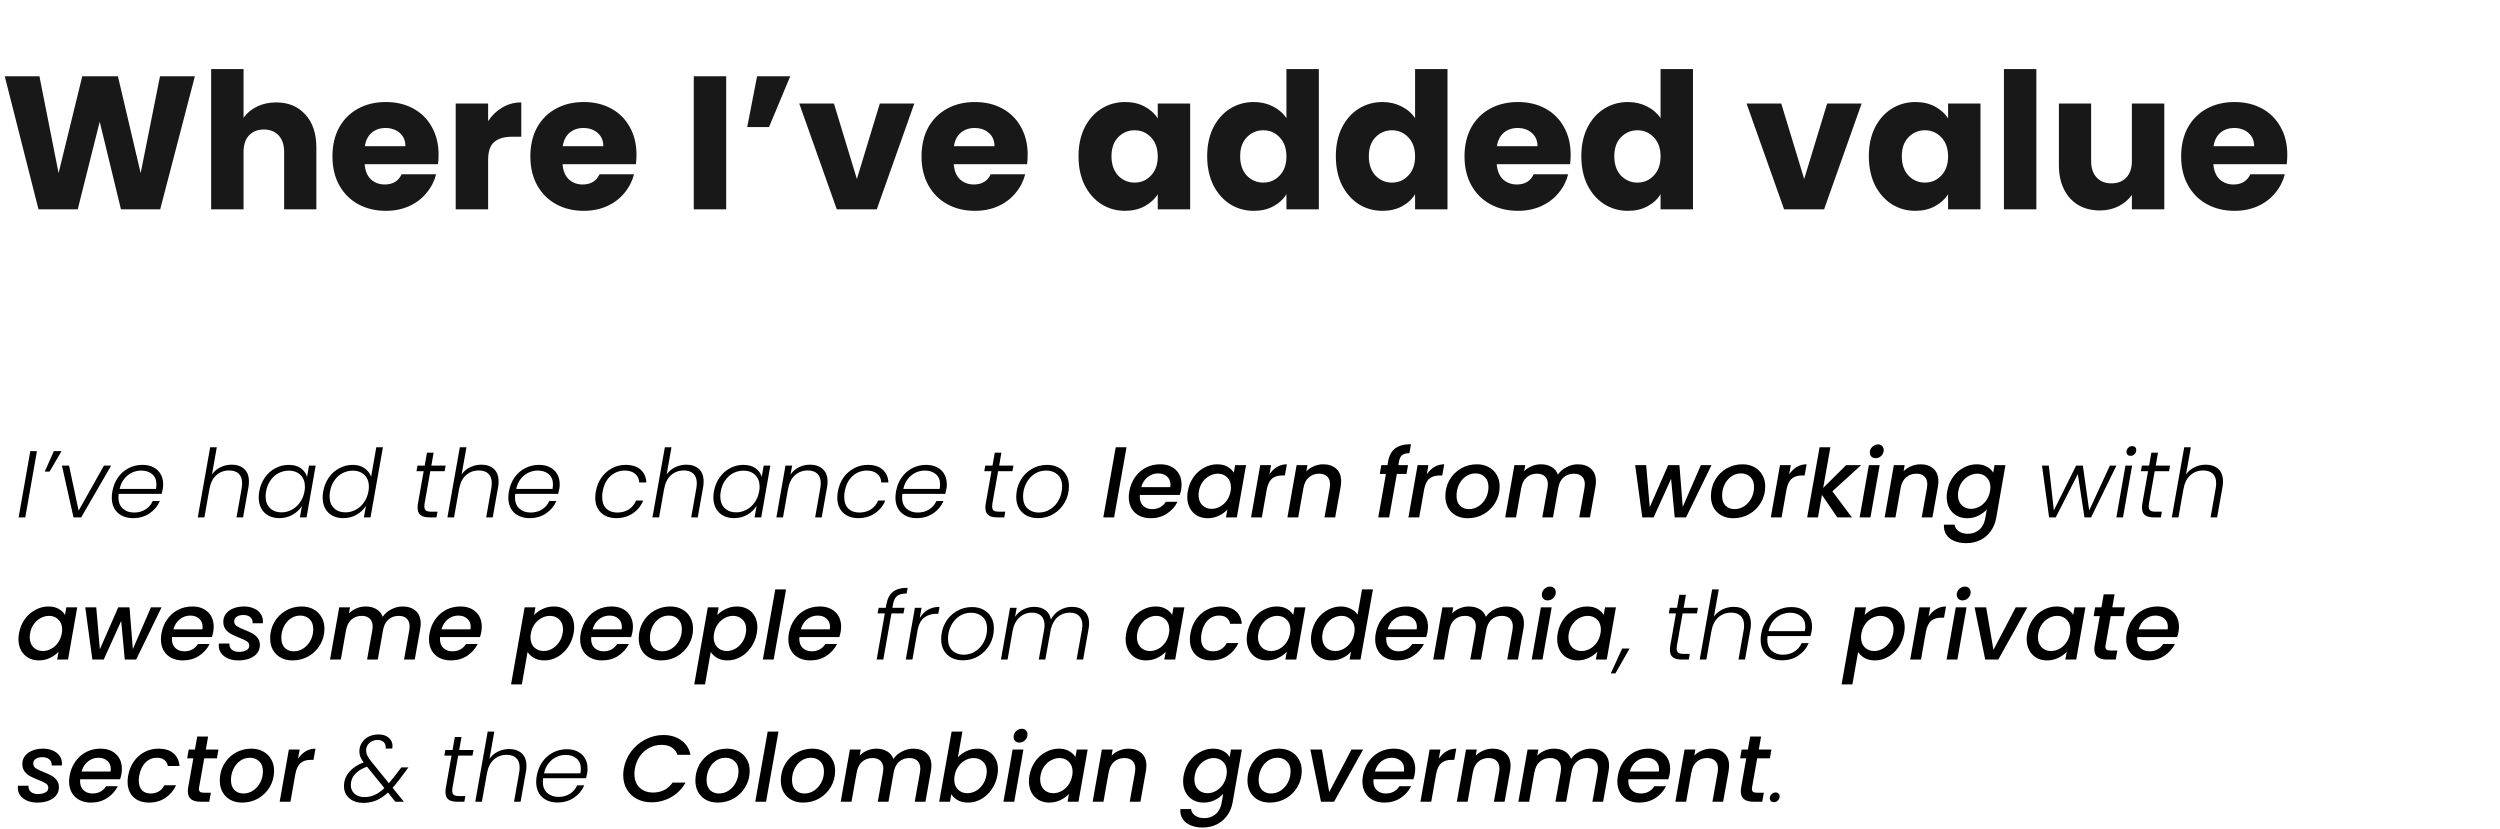 <svg width="633" height="210" viewBox="0 0 633 210" fill="none" xmlns="http://www.w3.org/2000/svg">
<path d="M49.344 19.304L40.56 53H30.624L25.248 30.824L19.68 53H9.744L1.2 19.304H9.984L14.832 43.832L20.832 19.304H29.856L35.616 43.832L40.512 19.304H49.344ZM69.924 25.928C72.996 25.928 75.46 26.952 77.316 29C79.172 31.016 80.1 33.8 80.1 37.352V53H71.94V38.456C71.94 36.664 71.476 35.272 70.548 34.28C69.62 33.288 68.372 32.792 66.804 32.792C65.236 32.792 63.988 33.288 63.06 34.28C62.132 35.272 61.668 36.664 61.668 38.456V53H53.46V17.48H61.668V29.816C62.5 28.632 63.636 27.688 65.076 26.984C66.516 26.28 68.132 25.928 69.924 25.928ZM111.052 39.176C111.052 39.944 111.004 40.744 110.908 41.576H92.332C92.46 43.24 92.988 44.52 93.916 45.416C94.876 46.28 96.044 46.712 97.42 46.712C99.468 46.712 100.892 45.848 101.692 44.12H110.428C109.98 45.88 109.164 47.464 107.98 48.872C106.828 50.28 105.372 51.384 103.612 52.184C101.852 52.984 99.884 53.384 97.708 53.384C95.084 53.384 92.748 52.824 90.7 51.704C88.652 50.584 87.052 48.984 85.9 46.904C84.748 44.824 84.172 42.392 84.172 39.608C84.172 36.824 84.732 34.392 85.852 32.312C87.004 30.232 88.604 28.632 90.652 27.512C92.7 26.392 95.052 25.832 97.708 25.832C100.3 25.832 102.604 26.376 104.62 27.464C106.636 28.552 108.204 30.104 109.324 32.12C110.476 34.136 111.052 36.488 111.052 39.176ZM102.652 37.016C102.652 35.608 102.172 34.488 101.212 33.656C100.252 32.824 99.052 32.408 97.612 32.408C96.236 32.408 95.068 32.808 94.108 33.608C93.18 34.408 92.604 35.544 92.38 37.016H102.652ZM123.59 30.68C124.55 29.208 125.75 28.056 127.19 27.224C128.63 26.36 130.23 25.928 131.99 25.928V34.616H129.734C127.686 34.616 126.15 35.064 125.126 35.96C124.102 36.824 123.59 38.36 123.59 40.568V53H115.382V26.216H123.59V30.68ZM161.161 39.176C161.161 39.944 161.114 40.744 161.018 41.576H142.442C142.57 43.24 143.098 44.52 144.026 45.416C144.986 46.28 146.154 46.712 147.53 46.712C149.578 46.712 151.002 45.848 151.802 44.12H160.538C160.09 45.88 159.274 47.464 158.09 48.872C156.938 50.28 155.482 51.384 153.722 52.184C151.962 52.984 149.994 53.384 147.818 53.384C145.194 53.384 142.858 52.824 140.81 51.704C138.762 50.584 137.162 48.984 136.01 46.904C134.858 44.824 134.282 42.392 134.282 39.608C134.282 36.824 134.842 34.392 135.962 32.312C137.114 30.232 138.714 28.632 140.762 27.512C142.81 26.392 145.162 25.832 147.818 25.832C150.41 25.832 152.714 26.376 154.73 27.464C156.746 28.552 158.314 30.104 159.434 32.12C160.586 34.136 161.161 36.488 161.161 39.176ZM152.762 37.016C152.762 35.608 152.282 34.488 151.322 33.656C150.362 32.824 149.162 32.408 147.722 32.408C146.346 32.408 145.178 32.808 144.218 33.608C143.29 34.408 142.714 35.544 142.49 37.016H152.762ZM183.872 19.304V53H175.664V19.304H183.872ZM191.692 19.304H200.092L194.716 32.168H189.196L191.692 19.304ZM216.962 45.32L222.77 26.216H231.506L222.002 53H211.874L202.37 26.216H211.154L216.962 45.32ZM260.208 39.176C260.208 39.944 260.16 40.744 260.064 41.576H241.488C241.616 43.24 242.144 44.52 243.072 45.416C244.032 46.28 245.2 46.712 246.576 46.712C248.624 46.712 250.048 45.848 250.848 44.12H259.584C259.136 45.88 258.32 47.464 257.136 48.872C255.984 50.28 254.528 51.384 252.768 52.184C251.008 52.984 249.04 53.384 246.864 53.384C244.24 53.384 241.904 52.824 239.856 51.704C237.808 50.584 236.208 48.984 235.056 46.904C233.904 44.824 233.328 42.392 233.328 39.608C233.328 36.824 233.888 34.392 235.008 32.312C236.16 30.232 237.76 28.632 239.808 27.512C241.856 26.392 244.208 25.832 246.864 25.832C249.456 25.832 251.76 26.376 253.776 27.464C255.792 28.552 257.36 30.104 258.48 32.12C259.632 34.136 260.208 36.488 260.208 39.176ZM251.808 37.016C251.808 35.608 251.328 34.488 250.368 33.656C249.408 32.824 248.208 32.408 246.768 32.408C245.392 32.408 244.224 32.808 243.264 33.608C242.336 34.408 241.76 35.544 241.536 37.016H251.808ZM273.078 39.56C273.078 36.808 273.59 34.392 274.614 32.312C275.67 30.232 277.094 28.632 278.886 27.512C280.678 26.392 282.678 25.832 284.886 25.832C286.774 25.832 288.422 26.216 289.83 26.984C291.27 27.752 292.374 28.76 293.142 30.008V26.216H301.35V53H293.142V49.208C292.342 50.456 291.222 51.464 289.782 52.232C288.374 53 286.726 53.384 284.838 53.384C282.662 53.384 280.678 52.824 278.886 51.704C277.094 50.552 275.67 48.936 274.614 46.856C273.59 44.744 273.078 42.312 273.078 39.56ZM293.142 39.608C293.142 37.56 292.566 35.944 291.414 34.76C290.294 33.576 288.918 32.984 287.286 32.984C285.654 32.984 284.262 33.576 283.11 34.76C281.99 35.912 281.43 37.512 281.43 39.56C281.43 41.608 281.99 43.24 283.11 44.456C284.262 45.64 285.654 46.232 287.286 46.232C288.918 46.232 290.294 45.64 291.414 44.456C292.566 43.272 293.142 41.656 293.142 39.608ZM305.657 39.56C305.657 36.808 306.169 34.392 307.193 32.312C308.249 30.232 309.673 28.632 311.465 27.512C313.257 26.392 315.257 25.832 317.465 25.832C319.225 25.832 320.825 26.2 322.265 26.936C323.737 27.672 324.889 28.664 325.721 29.912V17.48H333.929V53H325.721V49.16C324.953 50.44 323.849 51.464 322.409 52.232C321.001 53 319.353 53.384 317.465 53.384C315.257 53.384 313.257 52.824 311.465 51.704C309.673 50.552 308.249 48.936 307.193 46.856C306.169 44.744 305.657 42.312 305.657 39.56ZM325.721 39.608C325.721 37.56 325.145 35.944 323.993 34.76C322.873 33.576 321.497 32.984 319.865 32.984C318.233 32.984 316.841 33.576 315.689 34.76C314.569 35.912 314.009 37.512 314.009 39.56C314.009 41.608 314.569 43.24 315.689 44.456C316.841 45.64 318.233 46.232 319.865 46.232C321.497 46.232 322.873 45.64 323.993 44.456C325.145 43.272 325.721 41.656 325.721 39.608ZM338.235 39.56C338.235 36.808 338.747 34.392 339.771 32.312C340.827 30.232 342.251 28.632 344.043 27.512C345.835 26.392 347.835 25.832 350.043 25.832C351.803 25.832 353.403 26.2 354.843 26.936C356.315 27.672 357.467 28.664 358.299 29.912V17.48H366.507V53H358.299V49.16C357.531 50.44 356.427 51.464 354.987 52.232C353.579 53 351.931 53.384 350.043 53.384C347.835 53.384 345.835 52.824 344.043 51.704C342.251 50.552 340.827 48.936 339.771 46.856C338.747 44.744 338.235 42.312 338.235 39.56ZM358.299 39.608C358.299 37.56 357.723 35.944 356.571 34.76C355.451 33.576 354.075 32.984 352.443 32.984C350.811 32.984 349.419 33.576 348.267 34.76C347.147 35.912 346.587 37.512 346.587 39.56C346.587 41.608 347.147 43.24 348.267 44.456C349.419 45.64 350.811 46.232 352.443 46.232C354.075 46.232 355.451 45.64 356.571 44.456C357.723 43.272 358.299 41.656 358.299 39.608ZM397.693 39.176C397.693 39.944 397.645 40.744 397.549 41.576H378.973C379.101 43.24 379.629 44.52 380.557 45.416C381.517 46.28 382.685 46.712 384.061 46.712C386.109 46.712 387.533 45.848 388.333 44.12H397.069C396.621 45.88 395.805 47.464 394.621 48.872C393.469 50.28 392.013 51.384 390.253 52.184C388.493 52.984 386.525 53.384 384.349 53.384C381.725 53.384 379.389 52.824 377.341 51.704C375.293 50.584 373.693 48.984 372.541 46.904C371.389 44.824 370.813 42.392 370.813 39.608C370.813 36.824 371.373 34.392 372.493 32.312C373.645 30.232 375.245 28.632 377.293 27.512C379.341 26.392 381.693 25.832 384.349 25.832C386.941 25.832 389.245 26.376 391.261 27.464C393.277 28.552 394.845 30.104 395.965 32.12C397.117 34.136 397.693 36.488 397.693 39.176ZM389.293 37.016C389.293 35.608 388.813 34.488 387.853 33.656C386.893 32.824 385.693 32.408 384.253 32.408C382.877 32.408 381.709 32.808 380.749 33.608C379.821 34.408 379.245 35.544 379.021 37.016H389.293ZM400.391 39.56C400.391 36.808 400.903 34.392 401.927 32.312C402.983 30.232 404.407 28.632 406.199 27.512C407.991 26.392 409.991 25.832 412.199 25.832C413.959 25.832 415.559 26.2 416.999 26.936C418.471 27.672 419.623 28.664 420.455 29.912V17.48H428.663V53H420.455V49.16C419.687 50.44 418.583 51.464 417.143 52.232C415.735 53 414.087 53.384 412.199 53.384C409.991 53.384 407.991 52.824 406.199 51.704C404.407 50.552 402.983 48.936 401.927 46.856C400.903 44.744 400.391 42.312 400.391 39.56ZM420.455 39.608C420.455 37.56 419.879 35.944 418.727 34.76C417.607 33.576 416.231 32.984 414.599 32.984C412.967 32.984 411.575 33.576 410.423 34.76C409.303 35.912 408.743 37.512 408.743 39.56C408.743 41.608 409.303 43.24 410.423 44.456C411.575 45.64 412.967 46.232 414.599 46.232C416.231 46.232 417.607 45.64 418.727 44.456C419.879 43.272 420.455 41.656 420.455 39.608ZM456.821 45.32L462.629 26.216H471.365L461.861 53H451.733L442.229 26.216H451.013L456.821 45.32ZM473.188 39.56C473.188 36.808 473.7 34.392 474.724 32.312C475.78 30.232 477.204 28.632 478.996 27.512C480.788 26.392 482.788 25.832 484.996 25.832C486.884 25.832 488.532 26.216 489.94 26.984C491.38 27.752 492.484 28.76 493.252 30.008V26.216H501.46V53H493.252V49.208C492.452 50.456 491.332 51.464 489.892 52.232C488.484 53 486.836 53.384 484.948 53.384C482.772 53.384 480.788 52.824 478.996 51.704C477.204 50.552 475.78 48.936 474.724 46.856C473.7 44.744 473.188 42.312 473.188 39.56ZM493.252 39.608C493.252 37.56 492.676 35.944 491.524 34.76C490.404 33.576 489.028 32.984 487.396 32.984C485.764 32.984 484.372 33.576 483.22 34.76C482.1 35.912 481.54 37.512 481.54 39.56C481.54 41.608 482.1 43.24 483.22 44.456C484.372 45.64 485.764 46.232 487.396 46.232C489.028 46.232 490.404 45.64 491.524 44.456C492.676 43.272 493.252 41.656 493.252 39.608ZM515.606 17.48V53H507.398V17.48H515.606ZM548.002 26.216V53H539.794V49.352C538.962 50.536 537.826 51.496 536.386 52.232C534.978 52.936 533.41 53.288 531.682 53.288C529.634 53.288 527.826 52.84 526.258 51.944C524.69 51.016 523.474 49.688 522.61 47.96C521.746 46.232 521.314 44.2 521.314 41.864V26.216H529.474V40.76C529.474 42.552 529.938 43.944 530.866 44.936C531.794 45.928 533.042 46.424 534.61 46.424C536.21 46.424 537.474 45.928 538.402 44.936C539.33 43.944 539.794 42.552 539.794 40.76V26.216H548.002ZM579.146 39.176C579.146 39.944 579.098 40.744 579.002 41.576H560.426C560.554 43.24 561.082 44.52 562.01 45.416C562.97 46.28 564.138 46.712 565.514 46.712C567.562 46.712 568.986 45.848 569.786 44.12H578.522C578.074 45.88 577.258 47.464 576.074 48.872C574.922 50.28 573.466 51.384 571.706 52.184C569.946 52.984 567.978 53.384 565.802 53.384C563.178 53.384 560.842 52.824 558.794 51.704C556.746 50.584 555.146 48.984 553.994 46.904C552.842 44.824 552.266 42.392 552.266 39.608C552.266 36.824 552.826 34.392 553.946 32.312C555.098 30.232 556.698 28.632 558.746 27.512C560.794 26.392 563.146 25.832 565.802 25.832C568.394 25.832 570.698 26.376 572.714 27.464C574.73 28.552 576.298 30.104 577.418 32.12C578.57 34.136 579.146 36.488 579.146 39.176ZM570.746 37.016C570.746 35.608 570.266 34.488 569.306 33.656C568.346 32.824 567.146 32.408 565.706 32.408C564.33 32.408 563.162 32.808 562.202 33.608C561.274 34.408 560.698 35.544 560.474 37.016H570.746Z" fill="#181818"/>
<path d="M9.352 114.224L6.4 131H4.72L7.672 114.224H9.352ZM13.636 114.224H15.58L12.556 119.408H11.332L13.636 114.224ZM19.907 129.296L26.315 117.896H28.139L20.555 131H18.611L15.683 117.896H17.483L19.907 129.296ZM36.08 117.704C37.184 117.704 38.128 117.92 38.912 118.352C39.696 118.768 40.288 119.344 40.688 120.08C41.104 120.816 41.312 121.656 41.312 122.6C41.312 123.032 41.28 123.416 41.216 123.752C41.12 124.232 41.024 124.664 40.928 125.048H30.056C30.008 125.352 29.984 125.64 29.984 125.912C29.984 127.144 30.352 128.096 31.088 128.768C31.84 129.44 32.792 129.776 33.944 129.776C35.048 129.776 36.016 129.512 36.848 128.984C37.68 128.456 38.288 127.744 38.672 126.848H40.472C39.928 128.128 39.056 129.176 37.856 129.992C36.672 130.792 35.288 131.192 33.704 131.192C32.072 131.192 30.76 130.728 29.768 129.8C28.792 128.856 28.304 127.576 28.304 125.96C28.304 125.48 28.352 124.976 28.448 124.448C28.688 123.088 29.168 121.896 29.888 120.872C30.624 119.848 31.528 119.064 32.6 118.52C33.672 117.976 34.832 117.704 36.08 117.704ZM39.488 123.8C39.568 123.352 39.608 122.976 39.608 122.672C39.608 121.536 39.248 120.664 38.528 120.056C37.808 119.448 36.888 119.144 35.768 119.144C34.952 119.144 34.168 119.32 33.416 119.672C32.664 120.024 32.008 120.552 31.448 121.256C30.888 121.96 30.504 122.808 30.296 123.8H39.488ZM58.664 117.656C59.976 117.656 61.032 118.016 61.832 118.736C62.632 119.456 63.032 120.52 63.032 121.928C63.032 122.44 62.992 122.904 62.912 123.32L61.544 131H59.888L61.208 123.512C61.272 123.144 61.304 122.752 61.304 122.336C61.304 121.28 61.016 120.48 60.44 119.936C59.864 119.392 59.056 119.12 58.016 119.12C56.752 119.12 55.672 119.52 54.776 120.32C53.88 121.12 53.296 122.296 53.024 123.848V123.824L51.752 131H50.072L53.216 113.24H54.896L53.672 120.128C54.232 119.328 54.952 118.72 55.832 118.304C56.712 117.872 57.656 117.656 58.664 117.656ZM65.643 124.424C65.883 123.08 66.363 121.904 67.083 120.896C67.803 119.872 68.683 119.088 69.723 118.544C70.779 117.984 71.907 117.704 73.107 117.704C74.355 117.704 75.379 117.992 76.179 118.568C76.979 119.144 77.499 119.88 77.739 120.776L78.243 117.896H79.923L77.619 131H75.939L76.443 128.096C75.899 128.992 75.115 129.736 74.091 130.328C73.083 130.904 71.955 131.192 70.707 131.192C69.667 131.192 68.755 130.976 67.971 130.544C67.187 130.112 66.579 129.504 66.147 128.72C65.715 127.92 65.499 126.984 65.499 125.912C65.499 125.448 65.547 124.952 65.643 124.424ZM77.091 124.448C77.171 124 77.211 123.6 77.211 123.248C77.211 122 76.835 121.008 76.083 120.272C75.331 119.536 74.355 119.168 73.155 119.168C72.227 119.168 71.355 119.376 70.539 119.792C69.739 120.208 69.059 120.816 68.499 121.616C67.939 122.4 67.563 123.336 67.371 124.424C67.291 124.904 67.251 125.312 67.251 125.648C67.251 126.912 67.619 127.912 68.355 128.648C69.107 129.368 70.083 129.728 71.283 129.728C72.179 129.728 73.035 129.512 73.851 129.08C74.683 128.648 75.379 128.032 75.939 127.232C76.515 126.432 76.899 125.504 77.091 124.448ZM81.838 124.424C82.078 123.08 82.558 121.904 83.278 120.896C83.998 119.872 84.886 119.088 85.942 118.544C86.998 117.984 88.126 117.704 89.326 117.704C90.478 117.704 91.462 117.984 92.278 118.544C93.11 119.104 93.67 119.832 93.958 120.728L95.278 113.24H96.958L93.814 131H92.134L92.662 128.072C92.086 128.984 91.294 129.736 90.286 130.328C89.278 130.904 88.158 131.192 86.926 131.192C85.342 131.192 84.07 130.72 83.11 129.776C82.166 128.816 81.694 127.528 81.694 125.912C81.694 125.448 81.742 124.952 81.838 124.424ZM93.286 124.448C93.366 124 93.406 123.6 93.406 123.248C93.406 122 93.03 121.008 92.278 120.272C91.526 119.536 90.55 119.168 89.35 119.168C88.422 119.168 87.55 119.376 86.734 119.792C85.934 120.208 85.254 120.816 84.694 121.616C84.134 122.4 83.758 123.336 83.566 124.424C83.486 124.904 83.446 125.312 83.446 125.648C83.446 126.912 83.814 127.912 84.55 128.648C85.302 129.368 86.278 129.728 87.478 129.728C88.374 129.728 89.23 129.512 90.046 129.08C90.878 128.648 91.574 128.032 92.134 127.232C92.71 126.432 93.094 125.504 93.286 124.448ZM107.512 127.448C107.464 127.736 107.44 127.984 107.44 128.192C107.44 128.704 107.576 129.064 107.848 129.272C108.136 129.464 108.6 129.56 109.24 129.56H110.776L110.512 131H108.712C107.72 131 106.976 130.808 106.48 130.424C105.984 130.04 105.736 129.408 105.736 128.528C105.736 128.176 105.768 127.816 105.832 127.448L107.272 119.312H105.448L105.712 117.896H107.536L108.112 114.608H109.792L109.216 117.896H112.84L112.576 119.312H108.952L107.512 127.448ZM121.875 117.656C123.187 117.656 124.243 118.016 125.043 118.736C125.843 119.456 126.243 120.52 126.243 121.928C126.243 122.44 126.203 122.904 126.122 123.32L124.755 131H123.099L124.419 123.512C124.483 123.144 124.515 122.752 124.515 122.336C124.515 121.28 124.227 120.48 123.651 119.936C123.075 119.392 122.267 119.12 121.227 119.12C119.963 119.12 118.883 119.52 117.987 120.32C117.091 121.12 116.507 122.296 116.235 123.848V123.824L114.963 131H113.283L116.427 113.24H118.107L116.883 120.128C117.443 119.328 118.163 118.72 119.043 118.304C119.923 117.872 120.867 117.656 121.875 117.656ZM136.486 117.704C137.59 117.704 138.534 117.92 139.318 118.352C140.102 118.768 140.694 119.344 141.094 120.08C141.51 120.816 141.718 121.656 141.718 122.6C141.718 123.032 141.686 123.416 141.622 123.752C141.526 124.232 141.43 124.664 141.334 125.048H130.462C130.414 125.352 130.39 125.64 130.39 125.912C130.39 127.144 130.758 128.096 131.494 128.768C132.246 129.44 133.198 129.776 134.35 129.776C135.454 129.776 136.422 129.512 137.254 128.984C138.086 128.456 138.694 127.744 139.078 126.848H140.878C140.334 128.128 139.462 129.176 138.262 129.992C137.078 130.792 135.694 131.192 134.11 131.192C132.478 131.192 131.166 130.728 130.174 129.8C129.198 128.856 128.71 127.576 128.71 125.96C128.71 125.48 128.758 124.976 128.854 124.448C129.094 123.088 129.574 121.896 130.294 120.872C131.03 119.848 131.934 119.064 133.006 118.52C134.078 117.976 135.238 117.704 136.486 117.704ZM139.894 123.8C139.974 123.352 140.014 122.976 140.014 122.672C140.014 121.536 139.654 120.664 138.934 120.056C138.214 119.448 137.294 119.144 136.174 119.144C135.358 119.144 134.574 119.32 133.822 119.672C133.07 120.024 132.414 120.552 131.854 121.256C131.294 121.96 130.91 122.808 130.702 123.8H139.894ZM150.862 124.448C151.102 123.088 151.582 121.904 152.302 120.896C153.038 119.872 153.934 119.088 154.99 118.544C156.046 117.984 157.19 117.704 158.422 117.704C160.038 117.704 161.294 118.104 162.19 118.904C163.102 119.704 163.59 120.792 163.654 122.168H161.854C161.806 121.224 161.454 120.488 160.798 119.96C160.158 119.416 159.286 119.144 158.182 119.144C156.822 119.144 155.622 119.608 154.582 120.536C153.558 121.448 152.894 122.752 152.59 124.448C152.51 124.848 152.47 125.304 152.47 125.816C152.47 127.096 152.814 128.08 153.502 128.768C154.206 129.44 155.134 129.776 156.286 129.776C157.406 129.776 158.382 129.512 159.214 128.984C160.046 128.44 160.662 127.688 161.062 126.728H162.862C162.318 128.072 161.446 129.152 160.246 129.968C159.046 130.784 157.646 131.192 156.046 131.192C154.43 131.192 153.134 130.728 152.158 129.8C151.198 128.872 150.718 127.6 150.718 125.984C150.718 125.488 150.766 124.976 150.862 124.448ZM173.789 117.656C175.101 117.656 176.157 118.016 176.957 118.736C177.757 119.456 178.157 120.52 178.157 121.928C178.157 122.44 178.117 122.904 178.037 123.32L176.669 131H175.013L176.333 123.512C176.397 123.144 176.429 122.752 176.429 122.336C176.429 121.28 176.141 120.48 175.565 119.936C174.989 119.392 174.181 119.12 173.141 119.12C171.877 119.12 170.797 119.52 169.901 120.32C169.005 121.12 168.421 122.296 168.149 123.848V123.824L166.877 131H165.197L168.341 113.24H170.021L168.797 120.128C169.357 119.328 170.077 118.72 170.957 118.304C171.837 117.872 172.781 117.656 173.789 117.656ZM180.768 124.424C181.008 123.08 181.488 121.904 182.208 120.896C182.928 119.872 183.808 119.088 184.848 118.544C185.904 117.984 187.032 117.704 188.232 117.704C189.48 117.704 190.504 117.992 191.304 118.568C192.104 119.144 192.624 119.88 192.864 120.776L193.368 117.896H195.048L192.744 131H191.064L191.568 128.096C191.024 128.992 190.24 129.736 189.216 130.328C188.208 130.904 187.08 131.192 185.832 131.192C184.792 131.192 183.88 130.976 183.096 130.544C182.312 130.112 181.704 129.504 181.272 128.72C180.84 127.92 180.624 126.984 180.624 125.912C180.624 125.448 180.672 124.952 180.768 124.424ZM192.216 124.448C192.296 124 192.336 123.6 192.336 123.248C192.336 122 191.96 121.008 191.208 120.272C190.456 119.536 189.48 119.168 188.28 119.168C187.352 119.168 186.48 119.376 185.664 119.792C184.864 120.208 184.184 120.816 183.624 121.616C183.064 122.4 182.688 123.336 182.496 124.424C182.416 124.904 182.376 125.312 182.376 125.648C182.376 126.912 182.744 127.912 183.48 128.648C184.232 129.368 185.208 129.728 186.408 129.728C187.304 129.728 188.16 129.512 188.976 129.08C189.808 128.648 190.504 128.032 191.064 127.232C191.64 126.432 192.024 125.504 192.216 124.448ZM205.099 117.656C206.443 117.656 207.515 118.024 208.315 118.76C209.131 119.48 209.539 120.536 209.539 121.928C209.539 122.44 209.499 122.904 209.419 123.32L208.051 131H206.395L207.715 123.512C207.779 123.144 207.811 122.752 207.811 122.336C207.811 121.28 207.523 120.48 206.947 119.936C206.371 119.392 205.563 119.12 204.523 119.12C203.259 119.12 202.179 119.52 201.283 120.32C200.387 121.12 199.803 122.296 199.531 123.848V123.776L198.259 131H196.579L198.883 117.896H200.563L200.155 120.152C200.715 119.352 201.427 118.736 202.291 118.304C203.155 117.872 204.091 117.656 205.099 117.656ZM212.151 124.448C212.391 123.088 212.871 121.904 213.591 120.896C214.327 119.872 215.223 119.088 216.279 118.544C217.335 117.984 218.479 117.704 219.711 117.704C221.327 117.704 222.583 118.104 223.479 118.904C224.391 119.704 224.879 120.792 224.943 122.168H223.143C223.095 121.224 222.743 120.488 222.087 119.96C221.447 119.416 220.575 119.144 219.471 119.144C218.111 119.144 216.911 119.608 215.871 120.536C214.847 121.448 214.183 122.752 213.879 124.448C213.799 124.848 213.759 125.304 213.759 125.816C213.759 127.096 214.103 128.08 214.791 128.768C215.495 129.44 216.423 129.776 217.575 129.776C218.695 129.776 219.671 129.512 220.503 128.984C221.335 128.44 221.951 127.688 222.351 126.728H224.151C223.607 128.072 222.735 129.152 221.535 129.968C220.335 130.784 218.935 131.192 217.335 131.192C215.719 131.192 214.423 130.728 213.447 129.8C212.487 128.872 212.007 127.6 212.007 125.984C212.007 125.488 212.055 124.976 212.151 124.448ZM234.502 117.704C235.606 117.704 236.55 117.92 237.334 118.352C238.118 118.768 238.71 119.344 239.11 120.08C239.526 120.816 239.734 121.656 239.734 122.6C239.734 123.032 239.702 123.416 239.638 123.752C239.542 124.232 239.446 124.664 239.35 125.048H228.478C228.43 125.352 228.406 125.64 228.406 125.912C228.406 127.144 228.774 128.096 229.51 128.768C230.262 129.44 231.214 129.776 232.366 129.776C233.47 129.776 234.438 129.512 235.27 128.984C236.102 128.456 236.71 127.744 237.094 126.848H238.894C238.35 128.128 237.478 129.176 236.278 129.992C235.094 130.792 233.71 131.192 232.126 131.192C230.494 131.192 229.182 130.728 228.19 129.8C227.214 128.856 226.726 127.576 226.726 125.96C226.726 125.48 226.774 124.976 226.87 124.448C227.11 123.088 227.59 121.896 228.31 120.872C229.046 119.848 229.95 119.064 231.022 118.52C232.094 117.976 233.254 117.704 234.502 117.704ZM237.91 123.8C237.99 123.352 238.03 122.976 238.03 122.672C238.03 121.536 237.67 120.664 236.95 120.056C236.23 119.448 235.31 119.144 234.19 119.144C233.374 119.144 232.59 119.32 231.838 119.672C231.086 120.024 230.43 120.552 229.87 121.256C229.31 121.96 228.926 122.808 228.718 123.8H237.91ZM251.277 127.448C251.229 127.736 251.205 127.984 251.205 128.192C251.205 128.704 251.341 129.064 251.613 129.272C251.901 129.464 252.365 129.56 253.005 129.56H254.541L254.277 131H252.477C251.485 131 250.741 130.808 250.245 130.424C249.749 130.04 249.501 129.408 249.501 128.528C249.501 128.176 249.533 127.816 249.597 127.448L251.037 119.312H249.213L249.477 117.896H251.301L251.877 114.608H253.557L252.981 117.896H256.605L256.341 119.312H252.717L251.277 127.448ZM262.808 131.192C261.72 131.192 260.76 130.976 259.928 130.544C259.096 130.096 258.448 129.472 257.984 128.672C257.536 127.856 257.312 126.904 257.312 125.816C257.312 124.344 257.648 122.992 258.32 121.76C258.992 120.512 259.928 119.528 261.128 118.808C262.328 118.072 263.664 117.704 265.136 117.704C266.224 117.704 267.184 117.928 268.016 118.376C268.848 118.808 269.496 119.432 269.96 120.248C270.424 121.048 270.656 121.992 270.656 123.08C270.656 124.568 270.312 125.928 269.624 127.16C268.936 128.392 267.992 129.376 266.792 130.112C265.608 130.832 264.28 131.192 262.808 131.192ZM263 129.776C264.136 129.776 265.152 129.472 266.048 128.864C266.96 128.256 267.664 127.448 268.16 126.44C268.672 125.432 268.928 124.344 268.928 123.176C268.928 121.864 268.544 120.864 267.776 120.176C267.024 119.488 266.064 119.144 264.896 119.144C263.76 119.144 262.744 119.448 261.848 120.056C260.968 120.664 260.28 121.472 259.784 122.48C259.288 123.488 259.04 124.576 259.04 125.744C259.04 127.04 259.416 128.04 260.168 128.744C260.92 129.432 261.864 129.776 263 129.776ZM285.237 113.24L282.093 131H279.357L282.501 113.24H285.237ZM293.749 117.56C295.397 117.56 296.709 118.024 297.685 118.952C298.677 119.88 299.173 121.128 299.173 122.696C299.173 123.064 299.133 123.504 299.053 124.016C298.989 124.368 298.877 124.8 298.717 125.312H288.613C288.597 125.424 288.589 125.592 288.589 125.816C288.589 126.76 288.877 127.512 289.453 128.072C290.045 128.632 290.813 128.912 291.757 128.912C293.245 128.912 294.389 128.296 295.189 127.064H298.141C297.533 128.28 296.637 129.28 295.453 130.064C294.269 130.832 292.901 131.216 291.349 131.216C290.245 131.216 289.277 131 288.445 130.568C287.613 130.136 286.965 129.52 286.501 128.72C286.037 127.904 285.805 126.952 285.805 125.864C285.805 125.4 285.853 124.904 285.949 124.376C286.189 123.016 286.677 121.824 287.413 120.8C288.149 119.76 289.061 118.96 290.149 118.4C291.253 117.84 292.453 117.56 293.749 117.56ZM296.317 123.344C296.349 123.056 296.365 122.848 296.365 122.72C296.365 121.84 296.069 121.144 295.477 120.632C294.901 120.12 294.149 119.864 293.221 119.864C292.245 119.864 291.365 120.176 290.581 120.8C289.797 121.424 289.261 122.272 288.973 123.344H296.317ZM300.761 124.328C301.001 123 301.481 121.824 302.201 120.8C302.937 119.776 303.833 118.984 304.889 118.424C305.945 117.848 307.049 117.56 308.201 117.56C309.241 117.56 310.113 117.768 310.817 118.184C311.521 118.584 312.049 119.088 312.401 119.696L312.737 117.776H315.497L313.169 131H310.409L310.769 129.032C310.193 129.656 309.465 130.176 308.585 130.592C307.721 131.008 306.777 131.216 305.753 131.216C304.761 131.216 303.873 130.992 303.089 130.544C302.321 130.096 301.713 129.464 301.265 128.648C300.833 127.816 300.617 126.864 300.617 125.792C300.617 125.312 300.665 124.824 300.761 124.328ZM311.585 124.376C311.649 124.072 311.681 123.744 311.681 123.392C311.681 122.32 311.361 121.48 310.721 120.872C310.097 120.248 309.313 119.936 308.369 119.936C307.665 119.936 306.977 120.112 306.305 120.464C305.633 120.8 305.049 121.304 304.553 121.976C304.057 122.632 303.729 123.416 303.569 124.328C303.505 124.632 303.473 124.96 303.473 125.312C303.473 126.4 303.785 127.264 304.409 127.904C305.049 128.528 305.841 128.84 306.785 128.84C307.489 128.84 308.177 128.664 308.849 128.312C309.521 127.96 310.105 127.448 310.601 126.776C311.097 126.088 311.425 125.288 311.585 124.376ZM321.419 120.104C321.963 119.304 322.603 118.68 323.339 118.232C324.091 117.784 324.923 117.56 325.835 117.56L325.331 120.392H324.635C323.579 120.392 322.731 120.656 322.091 121.184C321.451 121.712 321.003 122.624 320.747 123.92L319.499 131H316.763L319.091 117.776H321.827L321.419 120.104ZM335.022 117.56C336.414 117.56 337.518 117.936 338.334 118.688C339.166 119.424 339.582 120.488 339.582 121.88C339.582 122.232 339.542 122.672 339.462 123.2L338.07 131H335.358L336.678 123.608C336.742 123.16 336.774 122.84 336.774 122.648C336.774 121.768 336.526 121.096 336.03 120.632C335.55 120.168 334.878 119.936 334.014 119.936C332.974 119.936 332.094 120.256 331.374 120.896C330.67 121.52 330.222 122.424 330.03 123.608V123.536L328.71 131H325.974L328.302 117.776H331.038L330.774 119.312C331.318 118.768 331.958 118.344 332.694 118.04C333.446 117.72 334.222 117.56 335.022 117.56ZM356.87 114.752C356.038 114.752 355.422 114.912 355.022 115.232C354.622 115.552 354.358 116.088 354.23 116.84L354.062 117.776H356.51L356.126 120.008H353.678L351.734 131H348.974L350.918 120.008H349.358L349.742 117.776H351.302L351.47 116.84C351.742 115.32 352.342 114.216 353.27 113.528C354.198 112.824 355.526 112.472 357.254 112.472L356.87 114.752ZM361.263 120.104C361.807 119.304 362.447 118.68 363.183 118.232C363.935 117.784 364.767 117.56 365.679 117.56L365.175 120.392H364.479C363.423 120.392 362.575 120.656 361.935 121.184C361.295 121.712 360.847 122.624 360.591 123.92L359.343 131H356.607L358.935 117.776H361.671L361.263 120.104ZM371.602 131.216C370.482 131.216 369.498 130.984 368.65 130.52C367.802 130.056 367.138 129.4 366.658 128.552C366.194 127.704 365.962 126.736 365.962 125.648C365.962 124.16 366.306 122.8 366.994 121.568C367.698 120.336 368.658 119.36 369.874 118.64C371.106 117.92 372.474 117.56 373.978 117.56C375.098 117.56 376.09 117.8 376.954 118.28C377.818 118.744 378.49 119.4 378.97 120.248C379.466 121.08 379.714 122.048 379.714 123.152C379.714 124.64 379.354 126 378.634 127.232C377.914 128.464 376.938 129.44 375.706 130.16C374.474 130.864 373.106 131.216 371.602 131.216ZM371.938 128.912C372.85 128.912 373.682 128.656 374.434 128.144C375.202 127.616 375.802 126.928 376.234 126.08C376.666 125.216 376.882 124.296 376.882 123.32C376.882 122.216 376.57 121.368 375.946 120.776C375.322 120.168 374.538 119.864 373.594 119.864C372.666 119.864 371.834 120.128 371.098 120.656C370.378 121.168 369.81 121.864 369.394 122.744C368.994 123.608 368.794 124.536 368.794 125.528C368.794 126.6 369.082 127.432 369.658 128.024C370.25 128.616 371.01 128.912 371.938 128.912ZM399.506 117.56C400.898 117.56 402.01 117.936 402.842 118.688C403.674 119.44 404.09 120.504 404.09 121.88C404.09 122.248 404.05 122.688 403.97 123.2L402.578 131H399.866L401.186 123.608C401.25 123.16 401.282 122.84 401.282 122.648C401.282 121.768 401.034 121.096 400.538 120.632C400.058 120.168 399.386 119.936 398.522 119.936C397.482 119.936 396.602 120.256 395.882 120.896C395.178 121.52 394.73 122.424 394.538 123.608L393.218 131H390.506L391.826 123.608C391.89 123.16 391.922 122.84 391.922 122.648C391.922 121.768 391.674 121.096 391.178 120.632C390.698 120.168 390.026 119.936 389.162 119.936C388.122 119.936 387.242 120.256 386.522 120.896C385.818 121.52 385.37 122.424 385.178 123.608V123.536L383.858 131H381.122L383.45 117.776H386.186L385.922 119.312C386.45 118.768 387.082 118.344 387.818 118.04C388.57 117.72 389.346 117.56 390.146 117.56C391.202 117.56 392.106 117.784 392.858 118.232C393.626 118.68 394.162 119.328 394.466 120.176C394.994 119.376 395.722 118.744 396.65 118.28C397.578 117.8 398.53 117.56 399.506 117.56ZM433.343 117.776L426.911 131H424.031L423.119 121.232L418.703 131H415.823L414.023 117.776H416.807L417.719 128.408L422.375 117.776H425.231L426.071 128.36L430.655 117.776H433.343ZM438.844 131.216C437.724 131.216 436.74 130.984 435.892 130.52C435.044 130.056 434.38 129.4 433.9 128.552C433.436 127.704 433.204 126.736 433.204 125.648C433.204 124.16 433.548 122.8 434.236 121.568C434.94 120.336 435.9 119.36 437.116 118.64C438.348 117.92 439.716 117.56 441.22 117.56C442.34 117.56 443.332 117.8 444.196 118.28C445.06 118.744 445.732 119.4 446.212 120.248C446.708 121.08 446.956 122.048 446.956 123.152C446.956 124.64 446.596 126 445.876 127.232C445.156 128.464 444.18 129.44 442.948 130.16C441.716 130.864 440.348 131.216 438.844 131.216ZM439.18 128.912C440.092 128.912 440.924 128.656 441.676 128.144C442.444 127.616 443.044 126.928 443.476 126.08C443.908 125.216 444.124 124.296 444.124 123.32C444.124 122.216 443.812 121.368 443.188 120.776C442.564 120.168 441.78 119.864 440.836 119.864C439.908 119.864 439.076 120.128 438.34 120.656C437.62 121.168 437.052 121.864 436.636 122.744C436.236 123.608 436.036 124.536 436.036 125.528C436.036 126.6 436.324 127.432 436.9 128.024C437.492 128.616 438.252 128.912 439.18 128.912ZM453.021 120.104C453.565 119.304 454.205 118.68 454.941 118.232C455.693 117.784 456.525 117.56 457.437 117.56L456.933 120.392H456.237C455.181 120.392 454.333 120.656 453.693 121.184C453.053 121.712 452.605 122.624 452.349 123.92L451.101 131H448.365L450.693 117.776H453.429L453.021 120.104ZM463.959 124.4L468.903 131H465.207L461.319 125.312L460.311 131H457.575L460.719 113.24H463.455L461.631 123.536L467.439 117.776H471.231L463.959 124.4ZM474.897 116.024C474.465 116.024 474.113 115.888 473.84 115.616C473.569 115.344 473.433 115 473.433 114.584C473.433 114.024 473.641 113.544 474.057 113.144C474.489 112.728 474.977 112.52 475.521 112.52C475.953 112.52 476.297 112.656 476.553 112.928C476.825 113.2 476.961 113.544 476.961 113.96C476.961 114.52 476.753 115.008 476.337 115.424C475.921 115.824 475.441 116.024 474.897 116.024ZM475.929 117.776L473.601 131H470.865L473.193 117.776H475.929ZM486.241 117.56C487.633 117.56 488.737 117.936 489.553 118.688C490.385 119.424 490.801 120.488 490.801 121.88C490.801 122.232 490.761 122.672 490.681 123.2L489.289 131H486.577L487.897 123.608C487.961 123.16 487.993 122.84 487.993 122.648C487.993 121.768 487.745 121.096 487.249 120.632C486.769 120.168 486.097 119.936 485.233 119.936C484.193 119.936 483.313 120.256 482.593 120.896C481.889 121.52 481.441 122.424 481.249 123.608V123.536L479.929 131H477.193L479.521 117.776H482.257L481.993 119.312C482.537 118.768 483.177 118.344 483.913 118.04C484.665 117.72 485.441 117.56 486.241 117.56ZM500.483 117.56C501.507 117.56 502.379 117.768 503.099 118.184C503.835 118.584 504.363 119.088 504.683 119.696L505.019 117.776H507.779L505.427 131.216C505.203 132.432 504.755 133.512 504.083 134.456C503.411 135.416 502.539 136.168 501.467 136.712C500.395 137.256 499.187 137.528 497.843 137.528C496.675 137.528 495.651 137.336 494.771 136.952C493.891 136.584 493.227 136.048 492.779 135.344C492.331 134.64 492.139 133.808 492.203 132.848H494.915C494.995 133.536 495.339 134.088 495.947 134.504C496.555 134.936 497.331 135.152 498.275 135.152C499.379 135.152 500.331 134.816 501.131 134.144C501.931 133.472 502.443 132.496 502.667 131.216L503.051 129.008C502.475 129.632 501.755 130.16 500.891 130.592C500.027 131.008 499.091 131.216 498.083 131.216C497.075 131.216 496.179 130.992 495.395 130.544C494.611 130.096 493.995 129.464 493.547 128.648C493.115 127.816 492.899 126.864 492.899 125.792C492.899 125.312 492.947 124.824 493.043 124.328C493.283 123 493.763 121.824 494.483 120.8C495.219 119.776 496.115 118.984 497.171 118.424C498.227 117.848 499.331 117.56 500.483 117.56ZM503.867 124.376C503.931 124.072 503.963 123.744 503.963 123.392C503.963 122.32 503.643 121.48 503.003 120.872C502.379 120.248 501.595 119.936 500.651 119.936C499.947 119.936 499.259 120.112 498.587 120.464C497.915 120.8 497.331 121.304 496.835 121.976C496.339 122.632 496.011 123.416 495.851 124.328C495.787 124.632 495.755 124.96 495.755 125.312C495.755 126.4 496.067 127.264 496.691 127.904C497.331 128.528 498.123 128.84 499.067 128.84C499.771 128.84 500.459 128.664 501.131 128.312C501.803 127.96 502.387 127.448 502.883 126.776C503.379 126.088 503.707 125.288 503.867 124.376ZM535.874 117.896L529.466 131H527.786L526.106 120.032L520.514 131H518.834L517.034 117.896H518.762L520.034 129.224L525.674 117.896H527.378L528.986 129.248L534.218 117.896H535.874ZM539.461 115.424C539.157 115.424 538.909 115.336 538.717 115.16C538.525 114.968 538.429 114.72 538.429 114.416C538.429 114 538.573 113.656 538.861 113.384C539.149 113.096 539.493 112.952 539.893 112.952C540.197 112.952 540.437 113.04 540.613 113.216C540.805 113.392 540.901 113.624 540.901 113.912C540.901 114.328 540.757 114.688 540.469 114.992C540.181 115.28 539.845 115.424 539.461 115.424ZM539.845 117.896L537.541 131H535.861L538.165 117.896H539.845ZM544.129 127.448C544.081 127.736 544.057 127.984 544.057 128.192C544.057 128.704 544.193 129.064 544.465 129.272C544.753 129.464 545.217 129.56 545.857 129.56H547.393L547.129 131H545.329C544.337 131 543.593 130.808 543.097 130.424C542.601 130.04 542.353 129.408 542.353 128.528C542.353 128.176 542.385 127.816 542.449 127.448L543.889 119.312H542.065L542.329 117.896H544.153L544.729 114.608H546.409L545.833 117.896H549.457L549.193 119.312H545.569L544.129 127.448ZM558.492 117.656C559.804 117.656 560.86 118.016 561.66 118.736C562.46 119.456 562.86 120.52 562.86 121.928C562.86 122.44 562.82 122.904 562.74 123.32L561.372 131H559.716L561.036 123.512C561.1 123.144 561.132 122.752 561.132 122.336C561.132 121.28 560.844 120.48 560.268 119.936C559.692 119.392 558.884 119.12 557.844 119.12C556.58 119.12 555.5 119.52 554.604 120.32C553.708 121.12 553.124 122.296 552.852 123.848V123.824L551.58 131H549.9L553.044 113.24H554.724L553.5 120.128C554.06 119.328 554.78 118.72 555.66 118.304C556.54 117.872 557.484 117.656 558.492 117.656ZM4.816 160.328C5.056 159 5.536 157.824 6.256 156.8C6.992 155.776 7.888 154.984 8.944 154.424C10 153.848 11.104 153.56 12.256 153.56C13.296 153.56 14.168 153.768 14.872 154.184C15.576 154.584 16.104 155.088 16.456 155.696L16.792 153.776H19.552L17.224 167H14.464L14.824 165.032C14.248 165.656 13.52 166.176 12.64 166.592C11.776 167.008 10.832 167.216 9.808 167.216C8.816 167.216 7.928 166.992 7.144 166.544C6.376 166.096 5.768 165.464 5.32 164.648C4.888 163.816 4.672 162.864 4.672 161.792C4.672 161.312 4.72 160.824 4.816 160.328ZM15.64 160.376C15.704 160.072 15.736 159.744 15.736 159.392C15.736 158.32 15.416 157.48 14.776 156.872C14.152 156.248 13.368 155.936 12.424 155.936C11.72 155.936 11.032 156.112 10.36 156.464C9.688 156.8 9.104 157.304 8.608 157.976C8.112 158.632 7.784 159.416 7.624 160.328C7.56 160.632 7.528 160.96 7.528 161.312C7.528 162.4 7.84 163.264 8.464 163.904C9.104 164.528 9.896 164.84 10.84 164.84C11.544 164.84 12.232 164.664 12.904 164.312C13.576 163.96 14.16 163.448 14.656 162.776C15.152 162.088 15.48 161.288 15.64 160.376ZM40.906 153.776L34.474 167H31.594L30.682 157.232L26.266 167H23.386L21.586 153.776H24.37L25.282 164.408L29.938 153.776H32.794L33.634 164.36L38.218 153.776H40.906ZM48.686 153.56C50.334 153.56 51.646 154.024 52.622 154.952C53.614 155.88 54.11 157.128 54.11 158.696C54.11 159.064 54.07 159.504 53.99 160.016C53.926 160.368 53.814 160.8 53.654 161.312H43.55C43.534 161.424 43.526 161.592 43.526 161.816C43.526 162.76 43.814 163.512 44.39 164.072C44.982 164.632 45.75 164.912 46.694 164.912C48.182 164.912 49.326 164.296 50.126 163.064H53.078C52.47 164.28 51.574 165.28 50.39 166.064C49.206 166.832 47.838 167.216 46.286 167.216C45.182 167.216 44.214 167 43.382 166.568C42.55 166.136 41.902 165.52 41.438 164.72C40.974 163.904 40.742 162.952 40.742 161.864C40.742 161.4 40.79 160.904 40.886 160.376C41.126 159.016 41.614 157.824 42.35 156.8C43.086 155.76 43.998 154.96 45.086 154.4C46.19 153.84 47.39 153.56 48.686 153.56ZM51.254 159.344C51.286 159.056 51.302 158.848 51.302 158.72C51.302 157.84 51.006 157.144 50.414 156.632C49.838 156.12 49.086 155.864 48.158 155.864C47.182 155.864 46.302 156.176 45.518 156.8C44.734 157.424 44.198 158.272 43.91 159.344H51.254ZM60.307 167.216C59.395 167.216 58.563 167.064 57.811 166.76C57.059 166.44 56.467 166 56.035 165.44C55.603 164.864 55.387 164.208 55.387 163.472C55.387 163.344 55.403 163.168 55.435 162.944H58.099C58.035 163.552 58.219 164.056 58.651 164.456C59.083 164.856 59.691 165.056 60.475 165.056C61.243 165.056 61.875 164.92 62.371 164.648C62.867 164.376 63.115 163.976 63.115 163.448C63.115 163 62.907 162.64 62.491 162.368C62.091 162.096 61.443 161.792 60.547 161.456C59.699 161.12 59.011 160.808 58.483 160.52C57.955 160.232 57.499 159.84 57.115 159.344C56.731 158.832 56.539 158.2 56.539 157.448C56.539 156.68 56.755 156.008 57.187 155.432C57.635 154.84 58.251 154.384 59.035 154.064C59.835 153.728 60.747 153.56 61.771 153.56C62.699 153.56 63.523 153.72 64.243 154.04C64.979 154.344 65.547 154.784 65.947 155.36C66.363 155.92 66.571 156.568 66.571 157.304C66.571 157.528 66.563 157.696 66.547 157.808H63.955C64.019 157.184 63.835 156.68 63.403 156.296C62.987 155.912 62.387 155.72 61.603 155.72C60.915 155.72 60.355 155.864 59.923 156.152C59.507 156.44 59.299 156.832 59.299 157.328C59.299 157.824 59.515 158.224 59.947 158.528C60.379 158.816 61.043 159.136 61.939 159.488C62.755 159.808 63.419 160.112 63.931 160.4C64.443 160.688 64.883 161.072 65.251 161.552C65.619 162.032 65.803 162.632 65.803 163.352C65.803 164.136 65.563 164.824 65.083 165.416C64.619 165.992 63.971 166.44 63.139 166.76C62.307 167.064 61.363 167.216 60.307 167.216ZM74.039 167.216C72.919 167.216 71.935 166.984 71.087 166.52C70.239 166.056 69.575 165.4 69.095 164.552C68.631 163.704 68.399 162.736 68.399 161.648C68.399 160.16 68.743 158.8 69.431 157.568C70.135 156.336 71.095 155.36 72.311 154.64C73.543 153.92 74.911 153.56 76.415 153.56C77.535 153.56 78.527 153.8 79.391 154.28C80.255 154.744 80.927 155.4 81.407 156.248C81.903 157.08 82.151 158.048 82.151 159.152C82.151 160.64 81.791 162 81.071 163.232C80.351 164.464 79.375 165.44 78.143 166.16C76.911 166.864 75.543 167.216 74.039 167.216ZM74.375 164.912C75.287 164.912 76.119 164.656 76.871 164.144C77.639 163.616 78.239 162.928 78.671 162.08C79.103 161.216 79.319 160.296 79.319 159.32C79.319 158.216 79.007 157.368 78.383 156.776C77.759 156.168 76.975 155.864 76.031 155.864C75.103 155.864 74.271 156.128 73.535 156.656C72.815 157.168 72.247 157.864 71.831 158.744C71.431 159.608 71.231 160.536 71.231 161.528C71.231 162.6 71.519 163.432 72.095 164.024C72.687 164.616 73.447 164.912 74.375 164.912ZM101.944 153.56C103.336 153.56 104.448 153.936 105.28 154.688C106.112 155.44 106.528 156.504 106.528 157.88C106.528 158.248 106.488 158.688 106.408 159.2L105.016 167H102.304L103.624 159.608C103.688 159.16 103.72 158.84 103.72 158.648C103.72 157.768 103.472 157.096 102.976 156.632C102.496 156.168 101.824 155.936 100.96 155.936C99.92 155.936 99.04 156.256 98.32 156.896C97.616 157.52 97.168 158.424 96.976 159.608L95.656 167H92.944L94.264 159.608C94.328 159.16 94.36 158.84 94.36 158.648C94.36 157.768 94.112 157.096 93.616 156.632C93.136 156.168 92.464 155.936 91.6 155.936C90.56 155.936 89.68 156.256 88.96 156.896C88.256 157.52 87.808 158.424 87.616 159.608V159.536L86.296 167H83.56L85.888 153.776H88.624L88.36 155.312C88.888 154.768 89.52 154.344 90.256 154.04C91.008 153.72 91.784 153.56 92.584 153.56C93.64 153.56 94.544 153.784 95.296 154.232C96.064 154.68 96.6 155.328 96.904 156.176C97.432 155.376 98.16 154.744 99.088 154.28C100.016 153.8 100.968 153.56 101.944 153.56ZM116.561 153.56C118.209 153.56 119.521 154.024 120.497 154.952C121.489 155.88 121.985 157.128 121.985 158.696C121.985 159.064 121.945 159.504 121.865 160.016C121.801 160.368 121.689 160.8 121.529 161.312H111.425C111.409 161.424 111.401 161.592 111.401 161.816C111.401 162.76 111.689 163.512 112.265 164.072C112.857 164.632 113.625 164.912 114.569 164.912C116.057 164.912 117.201 164.296 118.001 163.064H120.953C120.345 164.28 119.449 165.28 118.265 166.064C117.081 166.832 115.713 167.216 114.161 167.216C113.057 167.216 112.089 167 111.257 166.568C110.425 166.136 109.777 165.52 109.313 164.72C108.849 163.904 108.617 162.952 108.617 161.864C108.617 161.4 108.665 160.904 108.761 160.376C109.001 159.016 109.489 157.824 110.225 156.8C110.961 155.76 111.873 154.96 112.961 154.4C114.065 153.84 115.265 153.56 116.561 153.56ZM119.129 159.344C119.161 159.056 119.177 158.848 119.177 158.72C119.177 157.84 118.881 157.144 118.289 156.632C117.713 156.12 116.961 155.864 116.033 155.864C115.057 155.864 114.177 156.176 113.393 156.8C112.609 157.424 112.073 158.272 111.785 159.344H119.129ZM135.233 155.72C135.809 155.112 136.529 154.6 137.393 154.184C138.273 153.768 139.217 153.56 140.225 153.56C141.233 153.56 142.129 153.776 142.913 154.208C143.697 154.64 144.305 155.256 144.737 156.056C145.169 156.856 145.385 157.792 145.385 158.864C145.385 159.328 145.337 159.816 145.241 160.328C145.001 161.656 144.513 162.848 143.777 163.904C143.057 164.944 142.169 165.76 141.113 166.352C140.073 166.928 138.977 167.216 137.825 167.216C136.817 167.216 135.953 167.016 135.233 166.616C134.529 166.2 133.977 165.688 133.577 165.08L132.137 173.288H129.401L132.833 153.776H135.569L135.233 155.72ZM142.457 160.328C142.521 160.024 142.553 159.696 142.553 159.344C142.553 158.272 142.233 157.44 141.593 156.848C140.969 156.24 140.177 155.936 139.217 155.936C138.529 155.936 137.841 156.112 137.153 156.464C136.481 156.816 135.897 157.328 135.401 158C134.905 158.672 134.577 159.464 134.417 160.376C134.353 160.68 134.321 161.008 134.321 161.36C134.321 162.432 134.633 163.28 135.257 163.904C135.897 164.528 136.689 164.84 137.633 164.84C138.337 164.84 139.025 164.664 139.697 164.312C140.385 163.944 140.977 163.416 141.473 162.728C141.969 162.04 142.297 161.24 142.457 160.328ZM154.835 153.56C156.483 153.56 157.795 154.024 158.771 154.952C159.763 155.88 160.259 157.128 160.259 158.696C160.259 159.064 160.219 159.504 160.139 160.016C160.075 160.368 159.963 160.8 159.803 161.312H149.699C149.683 161.424 149.675 161.592 149.675 161.816C149.675 162.76 149.963 163.512 150.539 164.072C151.131 164.632 151.899 164.912 152.843 164.912C154.331 164.912 155.475 164.296 156.275 163.064H159.227C158.619 164.28 157.723 165.28 156.539 166.064C155.355 166.832 153.987 167.216 152.435 167.216C151.331 167.216 150.363 167 149.531 166.568C148.699 166.136 148.051 165.52 147.587 164.72C147.123 163.904 146.891 162.952 146.891 161.864C146.891 161.4 146.939 160.904 147.035 160.376C147.275 159.016 147.763 157.824 148.499 156.8C149.235 155.76 150.147 154.96 151.235 154.4C152.339 153.84 153.539 153.56 154.835 153.56ZM157.403 159.344C157.435 159.056 157.451 158.848 157.451 158.72C157.451 157.84 157.155 157.144 156.563 156.632C155.987 156.12 155.235 155.864 154.307 155.864C153.331 155.864 152.451 156.176 151.667 156.8C150.883 157.424 150.347 158.272 150.059 159.344H157.403ZM167.367 167.216C166.247 167.216 165.263 166.984 164.415 166.52C163.567 166.056 162.903 165.4 162.423 164.552C161.959 163.704 161.727 162.736 161.727 161.648C161.727 160.16 162.071 158.8 162.759 157.568C163.463 156.336 164.423 155.36 165.639 154.64C166.871 153.92 168.239 153.56 169.743 153.56C170.863 153.56 171.855 153.8 172.719 154.28C173.583 154.744 174.255 155.4 174.735 156.248C175.231 157.08 175.479 158.048 175.479 159.152C175.479 160.64 175.119 162 174.399 163.232C173.679 164.464 172.703 165.44 171.471 166.16C170.239 166.864 168.871 167.216 167.367 167.216ZM167.703 164.912C168.615 164.912 169.447 164.656 170.199 164.144C170.967 163.616 171.567 162.928 171.999 162.08C172.431 161.216 172.647 160.296 172.647 159.32C172.647 158.216 172.335 157.368 171.711 156.776C171.087 156.168 170.303 155.864 169.359 155.864C168.431 155.864 167.599 156.128 166.863 156.656C166.143 157.168 165.575 157.864 165.159 158.744C164.759 159.608 164.559 160.536 164.559 161.528C164.559 162.6 164.847 163.432 165.423 164.024C166.015 164.616 166.775 164.912 167.703 164.912ZM181.616 155.72C182.192 155.112 182.912 154.6 183.776 154.184C184.656 153.768 185.6 153.56 186.608 153.56C187.616 153.56 188.512 153.776 189.296 154.208C190.08 154.64 190.688 155.256 191.12 156.056C191.552 156.856 191.768 157.792 191.768 158.864C191.768 159.328 191.72 159.816 191.624 160.328C191.384 161.656 190.896 162.848 190.16 163.904C189.44 164.944 188.552 165.76 187.496 166.352C186.456 166.928 185.36 167.216 184.208 167.216C183.2 167.216 182.336 167.016 181.616 166.616C180.912 166.2 180.36 165.688 179.96 165.08L178.52 173.288H175.784L179.216 153.776H181.952L181.616 155.72ZM188.84 160.328C188.904 160.024 188.936 159.696 188.936 159.344C188.936 158.272 188.616 157.44 187.976 156.848C187.352 156.24 186.56 155.936 185.6 155.936C184.912 155.936 184.224 156.112 183.536 156.464C182.864 156.816 182.28 157.328 181.784 158C181.288 158.672 180.96 159.464 180.8 160.376C180.736 160.68 180.704 161.008 180.704 161.36C180.704 162.432 181.016 163.28 181.64 163.904C182.28 164.528 183.072 164.84 184.016 164.84C184.72 164.84 185.408 164.664 186.08 164.312C186.768 163.944 187.36 163.416 187.856 162.728C188.352 162.04 188.68 161.24 188.84 160.328ZM199.034 149.24L195.89 167H193.154L196.298 149.24H199.034ZM207.546 153.56C209.194 153.56 210.506 154.024 211.482 154.952C212.474 155.88 212.97 157.128 212.97 158.696C212.97 159.064 212.93 159.504 212.85 160.016C212.786 160.368 212.674 160.8 212.514 161.312H202.41C202.394 161.424 202.386 161.592 202.386 161.816C202.386 162.76 202.674 163.512 203.25 164.072C203.842 164.632 204.61 164.912 205.554 164.912C207.042 164.912 208.186 164.296 208.986 163.064H211.938C211.33 164.28 210.434 165.28 209.25 166.064C208.066 166.832 206.698 167.216 205.146 167.216C204.042 167.216 203.074 167 202.242 166.568C201.41 166.136 200.762 165.52 200.298 164.72C199.834 163.904 199.602 162.952 199.602 161.864C199.602 161.4 199.65 160.904 199.746 160.376C199.986 159.016 200.474 157.824 201.21 156.8C201.946 155.76 202.858 154.96 203.946 154.4C205.05 153.84 206.25 153.56 207.546 153.56ZM210.114 159.344C210.146 159.056 210.162 158.848 210.162 158.72C210.162 157.84 209.866 157.144 209.274 156.632C208.698 156.12 207.946 155.864 207.018 155.864C206.042 155.864 205.162 156.176 204.378 156.8C203.594 157.424 203.058 158.272 202.77 159.344H210.114ZM229.556 150.272C228.468 150.272 227.668 150.48 227.156 150.896C226.644 151.312 226.3 152.008 226.124 152.984L225.956 153.896H229.028L228.764 155.312H225.716L223.652 167H221.972L224.036 155.312H222.212L222.476 153.896H224.276L224.444 152.984C224.7 151.56 225.252 150.512 226.1 149.84C226.948 149.168 228.188 148.832 229.82 148.832L229.556 150.272ZM232.873 156.512C233.401 155.6 234.089 154.896 234.937 154.4C235.785 153.904 236.769 153.656 237.889 153.656L237.577 155.408H237.097C235.945 155.408 234.953 155.704 234.121 156.296C233.289 156.888 232.713 157.864 232.393 159.224L231.025 167H229.345L231.649 153.896H233.329L232.873 156.512ZM243.8 167.192C242.712 167.192 241.752 166.976 240.92 166.544C240.088 166.096 239.44 165.472 238.976 164.672C238.528 163.856 238.304 162.904 238.304 161.816C238.304 160.344 238.64 158.992 239.312 157.76C239.984 156.512 240.92 155.528 242.12 154.808C243.32 154.072 244.656 153.704 246.128 153.704C247.216 153.704 248.176 153.928 249.008 154.376C249.84 154.808 250.488 155.432 250.952 156.248C251.416 157.048 251.648 157.992 251.648 159.08C251.648 160.568 251.304 161.928 250.616 163.16C249.928 164.392 248.984 165.376 247.784 166.112C246.6 166.832 245.272 167.192 243.8 167.192ZM243.992 165.776C245.128 165.776 246.144 165.472 247.04 164.864C247.952 164.256 248.656 163.448 249.152 162.44C249.664 161.432 249.92 160.344 249.92 159.176C249.92 157.864 249.536 156.864 248.768 156.176C248.016 155.488 247.056 155.144 245.888 155.144C244.752 155.144 243.736 155.448 242.84 156.056C241.96 156.664 241.272 157.472 240.776 158.48C240.28 159.488 240.032 160.576 240.032 161.744C240.032 163.04 240.408 164.04 241.16 164.744C241.912 165.432 242.856 165.776 243.992 165.776ZM271.415 153.656C272.727 153.656 273.775 154.016 274.559 154.736C275.359 155.456 275.759 156.512 275.759 157.904C275.759 158.336 275.711 158.808 275.615 159.32L274.247 167H272.591L273.935 159.512C274.015 159.032 274.055 158.632 274.055 158.312C274.055 157.272 273.775 156.48 273.215 155.936C272.655 155.392 271.863 155.12 270.839 155.12C269.703 155.12 268.703 155.48 267.839 156.2C266.991 156.92 266.399 157.96 266.063 159.32L264.671 167H263.015L264.359 159.512C264.439 159.032 264.479 158.632 264.479 158.312C264.479 157.272 264.199 156.48 263.639 155.936C263.079 155.392 262.295 155.12 261.287 155.12C260.071 155.12 259.023 155.52 258.143 156.32C257.263 157.104 256.679 158.24 256.391 159.728L255.119 167H253.439L255.743 153.896H257.423L257.015 156.176C257.559 155.36 258.255 154.736 259.103 154.304C259.967 153.872 260.879 153.656 261.839 153.656C262.975 153.656 263.919 153.928 264.671 154.472C265.423 155.016 265.895 155.816 266.087 156.872C266.615 155.832 267.359 155.04 268.319 154.496C269.279 153.936 270.311 153.656 271.415 153.656ZM285.152 160.328C285.392 159 285.872 157.824 286.592 156.8C287.328 155.776 288.224 154.984 289.28 154.424C290.336 153.848 291.44 153.56 292.592 153.56C293.632 153.56 294.504 153.768 295.208 154.184C295.912 154.584 296.44 155.088 296.792 155.696L297.128 153.776H299.888L297.56 167H294.8L295.16 165.032C294.584 165.656 293.856 166.176 292.976 166.592C292.112 167.008 291.168 167.216 290.144 167.216C289.152 167.216 288.264 166.992 287.48 166.544C286.712 166.096 286.104 165.464 285.656 164.648C285.224 163.816 285.008 162.864 285.008 161.792C285.008 161.312 285.056 160.824 285.152 160.328ZM295.976 160.376C296.04 160.072 296.072 159.744 296.072 159.392C296.072 158.32 295.752 157.48 295.112 156.872C294.488 156.248 293.704 155.936 292.76 155.936C292.056 155.936 291.368 156.112 290.696 156.464C290.024 156.8 289.44 157.304 288.944 157.976C288.448 158.632 288.12 159.416 287.96 160.328C287.896 160.632 287.864 160.96 287.864 161.312C287.864 162.4 288.176 163.264 288.8 163.904C289.44 164.528 290.232 164.84 291.176 164.84C291.88 164.84 292.568 164.664 293.24 164.312C293.912 163.96 294.496 163.448 294.992 162.776C295.488 162.088 295.816 161.288 295.976 160.376ZM301.418 160.376C301.658 159.016 302.138 157.824 302.858 156.8C303.594 155.76 304.498 154.96 305.57 154.4C306.658 153.84 307.834 153.56 309.098 153.56C310.698 153.56 311.954 153.944 312.866 154.712C313.778 155.464 314.298 156.544 314.426 157.952H311.474C311.346 157.296 311.05 156.784 310.586 156.416C310.122 156.048 309.49 155.864 308.69 155.864C307.57 155.864 306.61 156.264 305.81 157.064C305.01 157.848 304.482 158.952 304.226 160.376C304.146 160.888 304.106 161.304 304.106 161.624C304.106 162.68 304.37 163.496 304.898 164.072C305.426 164.632 306.162 164.912 307.106 164.912C308.69 164.912 309.858 164.216 310.61 162.824H313.562C312.938 164.168 312.026 165.24 310.826 166.04C309.642 166.824 308.266 167.216 306.698 167.216C305.034 167.216 303.714 166.744 302.738 165.8C301.762 164.84 301.274 163.544 301.274 161.912C301.274 161.416 301.322 160.904 301.418 160.376ZM315.808 160.328C316.048 159 316.528 157.824 317.248 156.8C317.984 155.776 318.88 154.984 319.936 154.424C320.992 153.848 322.096 153.56 323.248 153.56C324.288 153.56 325.16 153.768 325.864 154.184C326.568 154.584 327.096 155.088 327.448 155.696L327.784 153.776H330.544L328.216 167H325.456L325.816 165.032C325.24 165.656 324.512 166.176 323.632 166.592C322.768 167.008 321.824 167.216 320.8 167.216C319.808 167.216 318.92 166.992 318.136 166.544C317.368 166.096 316.76 165.464 316.312 164.648C315.88 163.816 315.664 162.864 315.664 161.792C315.664 161.312 315.712 160.824 315.808 160.328ZM326.632 160.376C326.696 160.072 326.728 159.744 326.728 159.392C326.728 158.32 326.408 157.48 325.768 156.872C325.144 156.248 324.36 155.936 323.416 155.936C322.712 155.936 322.024 156.112 321.352 156.464C320.68 156.8 320.096 157.304 319.6 157.976C319.104 158.632 318.776 159.416 318.616 160.328C318.552 160.632 318.52 160.96 318.52 161.312C318.52 162.4 318.832 163.264 319.456 163.904C320.096 164.528 320.888 164.84 321.832 164.84C322.536 164.84 323.224 164.664 323.896 164.312C324.568 163.96 325.152 163.448 325.648 162.776C326.144 162.088 326.472 161.288 326.632 160.376ZM332.074 160.328C332.314 159 332.794 157.824 333.514 156.8C334.25 155.776 335.146 154.984 336.202 154.424C337.258 153.848 338.37 153.56 339.538 153.56C340.402 153.56 341.218 153.752 341.986 154.136C342.754 154.504 343.338 155 343.738 155.624L344.866 149.24H347.626L344.482 167H341.722L342.082 165.008C341.506 165.664 340.786 166.2 339.922 166.616C339.074 167.016 338.138 167.216 337.114 167.216C336.106 167.216 335.21 166.992 334.426 166.544C333.642 166.096 333.026 165.464 332.578 164.648C332.146 163.816 331.93 162.864 331.93 161.792C331.93 161.312 331.978 160.824 332.074 160.328ZM342.898 160.376C342.962 160.072 342.994 159.744 342.994 159.392C342.994 158.32 342.674 157.48 342.034 156.872C341.41 156.248 340.626 155.936 339.682 155.936C338.978 155.936 338.29 156.112 337.618 156.464C336.946 156.8 336.362 157.304 335.866 157.976C335.37 158.632 335.042 159.416 334.882 160.328C334.818 160.632 334.786 160.96 334.786 161.312C334.786 162.4 335.098 163.264 335.722 163.904C336.362 164.528 337.154 164.84 338.098 164.84C338.802 164.84 339.49 164.664 340.162 164.312C340.834 163.96 341.418 163.448 341.914 162.776C342.41 162.088 342.738 161.288 342.898 160.376ZM356.139 153.56C357.787 153.56 359.099 154.024 360.075 154.952C361.067 155.88 361.563 157.128 361.563 158.696C361.563 159.064 361.523 159.504 361.443 160.016C361.379 160.368 361.267 160.8 361.107 161.312H351.003C350.987 161.424 350.979 161.592 350.979 161.816C350.979 162.76 351.267 163.512 351.843 164.072C352.435 164.632 353.203 164.912 354.147 164.912C355.635 164.912 356.779 164.296 357.579 163.064H360.531C359.923 164.28 359.027 165.28 357.843 166.064C356.659 166.832 355.291 167.216 353.739 167.216C352.635 167.216 351.667 167 350.835 166.568C350.003 166.136 349.355 165.52 348.891 164.72C348.427 163.904 348.195 162.952 348.195 161.864C348.195 161.4 348.243 160.904 348.339 160.376C348.579 159.016 349.067 157.824 349.803 156.8C350.539 155.76 351.451 154.96 352.539 154.4C353.643 153.84 354.843 153.56 356.139 153.56ZM358.707 159.344C358.739 159.056 358.755 158.848 358.755 158.72C358.755 157.84 358.459 157.144 357.867 156.632C357.291 156.12 356.539 155.864 355.611 155.864C354.635 155.864 353.755 156.176 352.971 156.8C352.187 157.424 351.651 158.272 351.363 159.344H358.707ZM381.272 153.56C382.664 153.56 383.776 153.936 384.608 154.688C385.44 155.44 385.856 156.504 385.856 157.88C385.856 158.248 385.816 158.688 385.736 159.2L384.344 167H381.632L382.952 159.608C383.016 159.16 383.048 158.84 383.048 158.648C383.048 157.768 382.8 157.096 382.304 156.632C381.824 156.168 381.152 155.936 380.288 155.936C379.248 155.936 378.368 156.256 377.648 156.896C376.944 157.52 376.496 158.424 376.304 159.608L374.984 167H372.272L373.592 159.608C373.656 159.16 373.688 158.84 373.688 158.648C373.688 157.768 373.44 157.096 372.944 156.632C372.464 156.168 371.792 155.936 370.928 155.936C369.888 155.936 369.008 156.256 368.288 156.896C367.584 157.52 367.136 158.424 366.944 159.608V159.536L365.624 167H362.888L365.216 153.776H367.952L367.688 155.312C368.216 154.768 368.848 154.344 369.584 154.04C370.336 153.72 371.112 153.56 371.912 153.56C372.968 153.56 373.872 153.784 374.624 154.232C375.392 154.68 375.928 155.328 376.232 156.176C376.76 155.376 377.488 154.744 378.416 154.28C379.344 153.8 380.296 153.56 381.272 153.56ZM391.857 152.024C391.425 152.024 391.073 151.888 390.801 151.616C390.529 151.344 390.393 151 390.393 150.584C390.393 150.024 390.601 149.544 391.017 149.144C391.449 148.728 391.937 148.52 392.481 148.52C392.913 148.52 393.257 148.656 393.513 148.928C393.785 149.2 393.921 149.544 393.921 149.96C393.921 150.52 393.713 151.008 393.297 151.424C392.881 151.824 392.401 152.024 391.857 152.024ZM392.889 153.776L390.561 167H387.825L390.153 153.776H392.889ZM394.418 160.328C394.658 159 395.138 157.824 395.858 156.8C396.594 155.776 397.49 154.984 398.546 154.424C399.602 153.848 400.706 153.56 401.858 153.56C402.898 153.56 403.77 153.768 404.474 154.184C405.178 154.584 405.706 155.088 406.058 155.696L406.394 153.776H409.154L406.826 167H404.066L404.426 165.032C403.85 165.656 403.122 166.176 402.242 166.592C401.378 167.008 400.434 167.216 399.41 167.216C398.418 167.216 397.53 166.992 396.746 166.544C395.978 166.096 395.37 165.464 394.922 164.648C394.49 163.816 394.274 162.864 394.274 161.792C394.274 161.312 394.322 160.824 394.418 160.328ZM405.242 160.376C405.306 160.072 405.338 159.744 405.338 159.392C405.338 158.32 405.018 157.48 404.378 156.872C403.754 156.248 402.97 155.936 402.026 155.936C401.322 155.936 400.634 156.112 399.962 156.464C399.29 156.8 398.706 157.304 398.21 157.976C397.714 158.632 397.386 159.416 397.226 160.328C397.162 160.632 397.13 160.96 397.13 161.312C397.13 162.4 397.442 163.264 398.066 163.904C398.706 164.528 399.498 164.84 400.442 164.84C401.146 164.84 401.834 164.664 402.506 164.312C403.178 163.96 403.762 163.448 404.258 162.776C404.754 162.088 405.082 161.288 405.242 160.376ZM412.603 164.216L409.027 170.504H407.851L410.731 164.216H412.603ZM424.598 163.448C424.55 163.736 424.526 163.984 424.526 164.192C424.526 164.704 424.662 165.064 424.934 165.272C425.222 165.464 425.686 165.56 426.326 165.56H427.862L427.598 167H425.798C424.806 167 424.062 166.808 423.566 166.424C423.07 166.04 422.822 165.408 422.822 164.528C422.822 164.176 422.854 163.816 422.918 163.448L424.358 155.312H422.534L422.798 153.896H424.622L425.198 150.608H426.878L426.302 153.896H429.926L429.662 155.312H426.038L424.598 163.448ZM438.96 153.656C440.272 153.656 441.328 154.016 442.128 154.736C442.928 155.456 443.328 156.52 443.328 157.928C443.328 158.44 443.288 158.904 443.208 159.32L441.84 167H440.184L441.504 159.512C441.568 159.144 441.6 158.752 441.6 158.336C441.6 157.28 441.312 156.48 440.736 155.936C440.16 155.392 439.352 155.12 438.312 155.12C437.048 155.12 435.968 155.52 435.072 156.32C434.176 157.12 433.592 158.296 433.32 159.848V159.824L432.048 167H430.368L433.512 149.24H435.192L433.968 156.128C434.528 155.328 435.248 154.72 436.128 154.304C437.008 153.872 437.952 153.656 438.96 153.656ZM453.572 153.704C454.676 153.704 455.62 153.92 456.404 154.352C457.188 154.768 457.78 155.344 458.18 156.08C458.596 156.816 458.804 157.656 458.804 158.6C458.804 159.032 458.772 159.416 458.708 159.752C458.612 160.232 458.516 160.664 458.42 161.048H447.548C447.5 161.352 447.476 161.64 447.476 161.912C447.476 163.144 447.844 164.096 448.58 164.768C449.332 165.44 450.284 165.776 451.436 165.776C452.54 165.776 453.508 165.512 454.34 164.984C455.172 164.456 455.78 163.744 456.164 162.848H457.964C457.42 164.128 456.548 165.176 455.348 165.992C454.164 166.792 452.78 167.192 451.196 167.192C449.564 167.192 448.252 166.728 447.26 165.8C446.284 164.856 445.796 163.576 445.796 161.96C445.796 161.48 445.844 160.976 445.94 160.448C446.18 159.088 446.66 157.896 447.38 156.872C448.116 155.848 449.02 155.064 450.092 154.52C451.164 153.976 452.324 153.704 453.572 153.704ZM456.98 159.8C457.06 159.352 457.1 158.976 457.1 158.672C457.1 157.536 456.74 156.664 456.02 156.056C455.3 155.448 454.38 155.144 453.26 155.144C452.444 155.144 451.66 155.32 450.908 155.672C450.156 156.024 449.5 156.552 448.94 157.256C448.38 157.96 447.996 158.808 447.788 159.8H456.98ZM472.124 155.72C472.7 155.112 473.42 154.6 474.284 154.184C475.164 153.768 476.108 153.56 477.116 153.56C478.124 153.56 479.02 153.776 479.804 154.208C480.588 154.64 481.196 155.256 481.628 156.056C482.06 156.856 482.276 157.792 482.276 158.864C482.276 159.328 482.228 159.816 482.132 160.328C481.892 161.656 481.404 162.848 480.668 163.904C479.948 164.944 479.06 165.76 478.004 166.352C476.964 166.928 475.868 167.216 474.716 167.216C473.708 167.216 472.844 167.016 472.124 166.616C471.42 166.2 470.868 165.688 470.468 165.08L469.028 173.288H466.292L469.724 153.776H472.46L472.124 155.72ZM479.348 160.328C479.412 160.024 479.444 159.696 479.444 159.344C479.444 158.272 479.124 157.44 478.484 156.848C477.86 156.24 477.068 155.936 476.108 155.936C475.42 155.936 474.732 156.112 474.044 156.464C473.372 156.816 472.788 157.328 472.292 158C471.796 158.672 471.468 159.464 471.308 160.376C471.244 160.68 471.212 161.008 471.212 161.36C471.212 162.432 471.524 163.28 472.148 163.904C472.788 164.528 473.58 164.84 474.524 164.84C475.228 164.84 475.916 164.664 476.588 164.312C477.276 163.944 477.868 163.416 478.364 162.728C478.86 162.04 479.188 161.24 479.348 160.328ZM488.317 156.104C488.861 155.304 489.501 154.68 490.237 154.232C490.989 153.784 491.821 153.56 492.733 153.56L492.229 156.392H491.533C490.477 156.392 489.629 156.656 488.989 157.184C488.349 157.712 487.901 158.624 487.645 159.92L486.397 167H483.661L485.989 153.776H488.725L488.317 156.104ZM496.904 152.024C496.472 152.024 496.12 151.888 495.848 151.616C495.576 151.344 495.44 151 495.44 150.584C495.44 150.024 495.648 149.544 496.064 149.144C496.496 148.728 496.984 148.52 497.528 148.52C497.96 148.52 498.304 148.656 498.56 148.928C498.832 149.2 498.968 149.544 498.968 149.96C498.968 150.52 498.76 151.008 498.344 151.424C497.928 151.824 497.448 152.024 496.904 152.024ZM497.936 153.776L495.608 167H492.872L495.2 153.776H497.936ZM504.744 164.552L510.384 153.776H513.336L505.968 167H502.656L499.968 153.776H502.896L504.744 164.552ZM513.293 160.328C513.533 159 514.013 157.824 514.733 156.8C515.469 155.776 516.365 154.984 517.421 154.424C518.477 153.848 519.581 153.56 520.733 153.56C521.773 153.56 522.645 153.768 523.349 154.184C524.053 154.584 524.581 155.088 524.933 155.696L525.269 153.776H528.029L525.701 167H522.941L523.301 165.032C522.725 165.656 521.997 166.176 521.117 166.592C520.253 167.008 519.309 167.216 518.285 167.216C517.293 167.216 516.405 166.992 515.621 166.544C514.853 166.096 514.245 165.464 513.797 164.648C513.365 163.816 513.149 162.864 513.149 161.792C513.149 161.312 513.197 160.824 513.293 160.328ZM524.117 160.376C524.181 160.072 524.213 159.744 524.213 159.392C524.213 158.32 523.893 157.48 523.253 156.872C522.629 156.248 521.845 155.936 520.901 155.936C520.197 155.936 519.509 156.112 518.837 156.464C518.165 156.8 517.581 157.304 517.085 157.976C516.589 158.632 516.261 159.416 516.101 160.328C516.037 160.632 516.005 160.96 516.005 161.312C516.005 162.4 516.317 163.264 516.941 163.904C517.581 164.528 518.373 164.84 519.317 164.84C520.021 164.84 520.709 164.664 521.381 164.312C522.053 163.96 522.637 163.448 523.133 162.776C523.629 162.088 523.957 161.288 524.117 160.376ZM533.134 163.328C533.102 163.552 533.086 163.696 533.086 163.76C533.086 164.096 533.19 164.344 533.398 164.504C533.606 164.648 533.95 164.72 534.43 164.72H536.11L535.702 167H533.542C532.486 167 531.678 166.792 531.118 166.376C530.558 165.944 530.278 165.264 530.278 164.336C530.278 163.984 530.31 163.648 530.374 163.328L531.67 156.008H530.11L530.494 153.776H532.078L532.654 150.488H535.414L534.838 153.776H538.03L537.646 156.008H534.43L533.134 163.328ZM546.288 153.56C547.936 153.56 549.248 154.024 550.224 154.952C551.216 155.88 551.712 157.128 551.712 158.696C551.712 159.064 551.672 159.504 551.592 160.016C551.528 160.368 551.416 160.8 551.256 161.312H541.152C541.136 161.424 541.128 161.592 541.128 161.816C541.128 162.76 541.416 163.512 541.992 164.072C542.584 164.632 543.352 164.912 544.296 164.912C545.784 164.912 546.928 164.296 547.728 163.064H550.68C550.072 164.28 549.176 165.28 547.992 166.064C546.808 166.832 545.44 167.216 543.888 167.216C542.784 167.216 541.816 167 540.984 166.568C540.152 166.136 539.504 165.52 539.04 164.72C538.576 163.904 538.344 162.952 538.344 161.864C538.344 161.4 538.392 160.904 538.488 160.376C538.728 159.016 539.216 157.824 539.952 156.8C540.688 155.76 541.6 154.96 542.688 154.4C543.792 153.84 544.992 153.56 546.288 153.56ZM548.856 159.344C548.888 159.056 548.904 158.848 548.904 158.72C548.904 157.84 548.608 157.144 548.016 156.632C547.44 156.12 546.688 155.864 545.76 155.864C544.784 155.864 543.904 156.176 543.12 156.8C542.336 157.424 541.8 158.272 541.512 159.344H548.856ZM9.424 203.216C8.512 203.216 7.68 203.064 6.928 202.76C6.176 202.44 5.584 202 5.152 201.44C4.72 200.864 4.504 200.208 4.504 199.472C4.504 199.344 4.52 199.168 4.552 198.944H7.216C7.152 199.552 7.336 200.056 7.768 200.456C8.2 200.856 8.808 201.056 9.592 201.056C10.36 201.056 10.992 200.92 11.488 200.648C11.984 200.376 12.232 199.976 12.232 199.448C12.232 199 12.024 198.64 11.608 198.368C11.208 198.096 10.56 197.792 9.664 197.456C8.816 197.12 8.128 196.808 7.6 196.52C7.072 196.232 6.616 195.84 6.232 195.344C5.848 194.832 5.656 194.2 5.656 193.448C5.656 192.68 5.872 192.008 6.304 191.432C6.752 190.84 7.368 190.384 8.152 190.064C8.952 189.728 9.864 189.56 10.888 189.56C11.816 189.56 12.64 189.72 13.36 190.04C14.096 190.344 14.664 190.784 15.064 191.36C15.48 191.92 15.688 192.568 15.688 193.304C15.688 193.528 15.68 193.696 15.664 193.808H13.072C13.136 193.184 12.952 192.68 12.52 192.296C12.104 191.912 11.504 191.72 10.72 191.72C10.032 191.72 9.472 191.864 9.04 192.152C8.624 192.44 8.416 192.832 8.416 193.328C8.416 193.824 8.632 194.224 9.064 194.528C9.496 194.816 10.16 195.136 11.056 195.488C11.872 195.808 12.536 196.112 13.048 196.4C13.56 196.688 14 197.072 14.368 197.552C14.736 198.032 14.92 198.632 14.92 199.352C14.92 200.136 14.68 200.824 14.2 201.416C13.736 201.992 13.088 202.44 12.256 202.76C11.424 203.064 10.48 203.216 9.424 203.216ZM25.436 189.56C27.084 189.56 28.396 190.024 29.372 190.952C30.364 191.88 30.86 193.128 30.86 194.696C30.86 195.064 30.82 195.504 30.74 196.016C30.676 196.368 30.564 196.8 30.404 197.312H20.3C20.284 197.424 20.276 197.592 20.276 197.816C20.276 198.76 20.564 199.512 21.14 200.072C21.732 200.632 22.5 200.912 23.444 200.912C24.932 200.912 26.076 200.296 26.876 199.064H29.828C29.22 200.28 28.324 201.28 27.14 202.064C25.956 202.832 24.588 203.216 23.036 203.216C21.932 203.216 20.964 203 20.132 202.568C19.3 202.136 18.652 201.52 18.188 200.72C17.724 199.904 17.492 198.952 17.492 197.864C17.492 197.4 17.54 196.904 17.636 196.376C17.876 195.016 18.364 193.824 19.1 192.8C19.836 191.76 20.748 190.96 21.836 190.4C22.94 189.84 24.14 189.56 25.436 189.56ZM28.004 195.344C28.036 195.056 28.052 194.848 28.052 194.72C28.052 193.84 27.756 193.144 27.164 192.632C26.588 192.12 25.836 191.864 24.908 191.864C23.932 191.864 23.052 192.176 22.268 192.8C21.484 193.424 20.948 194.272 20.66 195.344H28.004ZM32.449 196.376C32.689 195.016 33.169 193.824 33.889 192.8C34.625 191.76 35.529 190.96 36.601 190.4C37.689 189.84 38.865 189.56 40.129 189.56C41.729 189.56 42.985 189.944 43.897 190.712C44.809 191.464 45.329 192.544 45.457 193.952H42.505C42.377 193.296 42.081 192.784 41.617 192.416C41.153 192.048 40.521 191.864 39.721 191.864C38.601 191.864 37.641 192.264 36.841 193.064C36.041 193.848 35.513 194.952 35.257 196.376C35.177 196.888 35.137 197.304 35.137 197.624C35.137 198.68 35.401 199.496 35.929 200.072C36.457 200.632 37.193 200.912 38.137 200.912C39.721 200.912 40.889 200.216 41.641 198.824H44.593C43.969 200.168 43.057 201.24 41.857 202.04C40.673 202.824 39.297 203.216 37.729 203.216C36.065 203.216 34.745 202.744 33.769 201.8C32.793 200.84 32.305 199.544 32.305 197.912C32.305 197.416 32.353 196.904 32.449 196.376ZM50.415 199.328C50.383 199.552 50.367 199.696 50.367 199.76C50.367 200.096 50.471 200.344 50.679 200.504C50.887 200.648 51.231 200.72 51.711 200.72H53.391L52.983 203H50.823C49.767 203 48.959 202.792 48.399 202.376C47.839 201.944 47.559 201.264 47.559 200.336C47.559 199.984 47.591 199.648 47.655 199.328L48.951 192.008H47.391L47.775 189.776H49.359L49.935 186.488H52.695L52.119 189.776H55.311L54.927 192.008H51.711L50.415 199.328ZM61.289 203.216C60.169 203.216 59.185 202.984 58.337 202.52C57.489 202.056 56.825 201.4 56.345 200.552C55.881 199.704 55.649 198.736 55.649 197.648C55.649 196.16 55.993 194.8 56.681 193.568C57.385 192.336 58.345 191.36 59.561 190.64C60.793 189.92 62.161 189.56 63.665 189.56C64.785 189.56 65.777 189.8 66.641 190.28C67.505 190.744 68.177 191.4 68.657 192.248C69.153 193.08 69.401 194.048 69.401 195.152C69.401 196.64 69.041 198 68.321 199.232C67.601 200.464 66.625 201.44 65.393 202.16C64.161 202.864 62.793 203.216 61.289 203.216ZM61.625 200.912C62.537 200.912 63.369 200.656 64.121 200.144C64.889 199.616 65.489 198.928 65.921 198.08C66.353 197.216 66.569 196.296 66.569 195.32C66.569 194.216 66.257 193.368 65.633 192.776C65.009 192.168 64.225 191.864 63.281 191.864C62.353 191.864 61.521 192.128 60.785 192.656C60.065 193.168 59.497 193.864 59.081 194.744C58.681 195.608 58.481 196.536 58.481 197.528C58.481 198.6 58.769 199.432 59.345 200.024C59.937 200.616 60.697 200.912 61.625 200.912ZM75.466 192.104C76.01 191.304 76.65 190.68 77.386 190.232C78.138 189.784 78.97 189.56 79.882 189.56L79.378 192.392H78.682C77.626 192.392 76.778 192.656 76.138 193.184C75.498 193.712 75.05 194.624 74.794 195.92L73.546 203H70.81L73.138 189.776H75.874L75.466 192.104ZM101.067 197.456C100.363 198.368 99.811 199.04 99.411 199.472L102.267 203H100.107L98.235 200.672C97.259 201.568 96.275 202.232 95.283 202.664C94.291 203.08 93.219 203.288 92.067 203.288C90.563 203.288 89.355 202.904 88.443 202.136C87.547 201.352 87.099 200.312 87.099 199.016C87.099 197.672 87.547 196.48 88.443 195.44C89.339 194.4 90.547 193.6 92.067 193.04C91.699 192.544 91.427 192.08 91.251 191.648C91.075 191.2 90.987 190.752 90.987 190.304C90.987 189.472 91.195 188.728 91.611 188.072C92.027 187.4 92.603 186.88 93.339 186.512C94.091 186.144 94.931 185.96 95.859 185.96C96.915 185.96 97.763 186.232 98.403 186.776C99.059 187.32 99.387 188.032 99.387 188.912C99.387 189.104 99.363 189.312 99.315 189.536H97.635C97.651 189.44 97.659 189.304 97.659 189.128C97.659 188.584 97.467 188.152 97.083 187.832C96.715 187.512 96.227 187.352 95.619 187.352C94.787 187.352 94.091 187.608 93.531 188.12C92.971 188.632 92.691 189.264 92.691 190.016C92.691 190.432 92.787 190.848 92.979 191.264C93.187 191.68 93.507 192.168 93.939 192.728L98.475 198.32C98.843 197.888 99.235 197.4 99.651 196.856L101.619 194.312H103.419L101.067 197.456ZM92.283 201.824C93.211 201.824 94.075 201.64 94.875 201.272C95.691 200.904 96.507 200.328 97.323 199.544L92.931 194.12C91.651 194.568 90.643 195.192 89.907 195.992C89.187 196.776 88.827 197.704 88.827 198.776C88.827 199.672 89.139 200.408 89.763 200.984C90.403 201.544 91.243 201.824 92.283 201.824ZM114.567 199.448C114.519 199.736 114.495 199.984 114.495 200.192C114.495 200.704 114.631 201.064 114.903 201.272C115.191 201.464 115.655 201.56 116.295 201.56H117.831L117.567 203H115.767C114.775 203 114.031 202.808 113.535 202.424C113.039 202.04 112.791 201.408 112.791 200.528C112.791 200.176 112.823 199.816 112.887 199.448L114.327 191.312H112.503L112.767 189.896H114.59L115.167 186.608H116.847L116.271 189.896H119.895L119.631 191.312H116.007L114.567 199.448ZM128.929 189.656C130.241 189.656 131.297 190.016 132.097 190.736C132.897 191.456 133.297 192.52 133.297 193.928C133.297 194.44 133.257 194.904 133.177 195.32L131.809 203H130.153L131.473 195.512C131.537 195.144 131.569 194.752 131.569 194.336C131.569 193.28 131.281 192.48 130.705 191.936C130.129 191.392 129.321 191.12 128.281 191.12C127.017 191.12 125.937 191.52 125.041 192.32C124.145 193.12 123.561 194.296 123.289 195.848V195.824L122.017 203H120.337L123.481 185.24H125.161L123.937 192.128C124.497 191.328 125.217 190.72 126.097 190.304C126.977 189.872 127.921 189.656 128.929 189.656ZM143.541 189.704C144.645 189.704 145.589 189.92 146.373 190.352C147.157 190.768 147.749 191.344 148.149 192.08C148.565 192.816 148.773 193.656 148.773 194.6C148.773 195.032 148.741 195.416 148.677 195.752C148.581 196.232 148.485 196.664 148.389 197.048H137.517C137.469 197.352 137.445 197.64 137.445 197.912C137.445 199.144 137.813 200.096 138.549 200.768C139.301 201.44 140.253 201.776 141.405 201.776C142.509 201.776 143.477 201.512 144.309 200.984C145.141 200.456 145.749 199.744 146.133 198.848H147.933C147.389 200.128 146.517 201.176 145.317 201.992C144.133 202.792 142.749 203.192 141.165 203.192C139.533 203.192 138.221 202.728 137.229 201.8C136.253 200.856 135.765 199.576 135.765 197.96C135.765 197.48 135.813 196.976 135.909 196.448C136.149 195.088 136.629 193.896 137.349 192.872C138.085 191.848 138.989 191.064 140.061 190.52C141.133 189.976 142.293 189.704 143.541 189.704ZM146.949 195.8C147.029 195.352 147.069 194.976 147.069 194.672C147.069 193.536 146.709 192.664 145.989 192.056C145.269 191.448 144.349 191.144 143.229 191.144C142.413 191.144 141.629 191.32 140.877 191.672C140.125 192.024 139.469 192.552 138.909 193.256C138.349 193.96 137.965 194.808 137.757 195.8H146.949ZM157.941 194.624C158.229 192.992 158.861 191.528 159.837 190.232C160.829 188.936 162.037 187.928 163.461 187.208C164.901 186.472 166.397 186.104 167.949 186.104C169.725 186.104 171.229 186.544 172.461 187.424C173.709 188.288 174.501 189.52 174.837 191.12H171.549C171.245 190.288 170.749 189.664 170.061 189.248C169.373 188.816 168.525 188.6 167.517 188.6C166.413 188.6 165.381 188.848 164.421 189.344C163.477 189.84 162.677 190.544 162.021 191.456C161.381 192.368 160.957 193.424 160.749 194.624C160.669 195.152 160.629 195.6 160.629 195.968C160.629 197.408 161.061 198.552 161.925 199.4C162.789 200.248 163.941 200.672 165.381 200.672C166.389 200.672 167.317 200.464 168.165 200.048C169.013 199.616 169.725 198.984 170.301 198.152H173.589C172.677 199.752 171.453 200.984 169.917 201.848C168.381 202.712 166.725 203.144 164.949 203.144C163.573 203.144 162.341 202.856 161.253 202.28C160.165 201.704 159.317 200.896 158.709 199.856C158.101 198.816 157.797 197.616 157.797 196.256C157.797 195.744 157.845 195.2 157.941 194.624ZM181.711 203.216C180.591 203.216 179.607 202.984 178.759 202.52C177.911 202.056 177.247 201.4 176.767 200.552C176.303 199.704 176.071 198.736 176.071 197.648C176.071 196.16 176.415 194.8 177.103 193.568C177.807 192.336 178.767 191.36 179.983 190.64C181.215 189.92 182.583 189.56 184.087 189.56C185.207 189.56 186.199 189.8 187.063 190.28C187.927 190.744 188.599 191.4 189.079 192.248C189.575 193.08 189.823 194.048 189.823 195.152C189.823 196.64 189.463 198 188.743 199.232C188.023 200.464 187.047 201.44 185.815 202.16C184.583 202.864 183.215 203.216 181.711 203.216ZM182.047 200.912C182.959 200.912 183.791 200.656 184.543 200.144C185.311 199.616 185.911 198.928 186.343 198.08C186.775 197.216 186.991 196.296 186.991 195.32C186.991 194.216 186.679 193.368 186.055 192.776C185.431 192.168 184.647 191.864 183.703 191.864C182.775 191.864 181.943 192.128 181.207 192.656C180.487 193.168 179.919 193.864 179.503 194.744C179.103 195.608 178.903 196.536 178.903 197.528C178.903 198.6 179.191 199.432 179.767 200.024C180.359 200.616 181.119 200.912 182.047 200.912ZM197.112 185.24L193.968 203H191.232L194.376 185.24H197.112ZM203.344 203.216C202.224 203.216 201.24 202.984 200.392 202.52C199.544 202.056 198.88 201.4 198.4 200.552C197.936 199.704 197.704 198.736 197.704 197.648C197.704 196.16 198.048 194.8 198.736 193.568C199.44 192.336 200.4 191.36 201.616 190.64C202.848 189.92 204.216 189.56 205.72 189.56C206.84 189.56 207.832 189.8 208.696 190.28C209.56 190.744 210.232 191.4 210.712 192.248C211.208 193.08 211.456 194.048 211.456 195.152C211.456 196.64 211.096 198 210.376 199.232C209.656 200.464 208.68 201.44 207.448 202.16C206.216 202.864 204.848 203.216 203.344 203.216ZM203.68 200.912C204.592 200.912 205.424 200.656 206.176 200.144C206.944 199.616 207.544 198.928 207.976 198.08C208.408 197.216 208.624 196.296 208.624 195.32C208.624 194.216 208.312 193.368 207.688 192.776C207.064 192.168 206.28 191.864 205.336 191.864C204.408 191.864 203.576 192.128 202.84 192.656C202.12 193.168 201.552 193.864 201.136 194.744C200.736 195.608 200.536 196.536 200.536 197.528C200.536 198.6 200.824 199.432 201.4 200.024C201.992 200.616 202.752 200.912 203.68 200.912ZM231.249 189.56C232.641 189.56 233.753 189.936 234.585 190.688C235.417 191.44 235.833 192.504 235.833 193.88C235.833 194.248 235.793 194.688 235.713 195.2L234.321 203H231.609L232.929 195.608C232.993 195.16 233.025 194.84 233.025 194.648C233.025 193.768 232.777 193.096 232.281 192.632C231.801 192.168 231.129 191.936 230.265 191.936C229.225 191.936 228.345 192.256 227.625 192.896C226.921 193.52 226.473 194.424 226.281 195.608L224.961 203H222.249L223.569 195.608C223.633 195.16 223.665 194.84 223.665 194.648C223.665 193.768 223.417 193.096 222.921 192.632C222.441 192.168 221.769 191.936 220.905 191.936C219.865 191.936 218.985 192.256 218.265 192.896C217.561 193.52 217.113 194.424 216.921 195.608V195.536L215.601 203H212.865L215.193 189.776H217.929L217.665 191.312C218.193 190.768 218.825 190.344 219.561 190.04C220.313 189.72 221.089 189.56 221.889 189.56C222.945 189.56 223.849 189.784 224.601 190.232C225.369 190.68 225.905 191.328 226.209 192.176C226.737 191.376 227.465 190.744 228.393 190.28C229.321 189.8 230.273 189.56 231.249 189.56ZM242.53 191.744C243.106 191.104 243.834 190.584 244.714 190.184C245.594 189.768 246.53 189.56 247.522 189.56C248.546 189.56 249.442 189.776 250.21 190.208C250.994 190.64 251.602 191.256 252.034 192.056C252.466 192.84 252.682 193.768 252.682 194.84C252.682 195.304 252.634 195.8 252.538 196.328C252.298 197.656 251.81 198.848 251.074 199.904C250.354 200.944 249.466 201.76 248.41 202.352C247.37 202.928 246.274 203.216 245.122 203.216C244.098 203.216 243.226 203.016 242.506 202.616C241.786 202.216 241.242 201.704 240.874 201.08L240.538 203H237.802L240.946 185.24H243.682L242.53 191.744ZM249.754 196.328C249.818 196.024 249.85 195.696 249.85 195.344C249.85 194.272 249.53 193.44 248.89 192.848C248.266 192.24 247.474 191.936 246.514 191.936C245.826 191.936 245.138 192.112 244.45 192.464C243.778 192.816 243.194 193.328 242.698 194C242.202 194.672 241.874 195.464 241.714 196.376C241.65 196.68 241.618 197.008 241.618 197.36C241.618 198.432 241.93 199.28 242.554 199.904C243.194 200.528 243.986 200.84 244.93 200.84C245.634 200.84 246.322 200.664 246.994 200.312C247.682 199.944 248.274 199.416 248.77 198.728C249.266 198.04 249.594 197.24 249.754 196.328ZM258.1 188.024C257.668 188.024 257.316 187.888 257.044 187.616C256.772 187.344 256.636 187 256.636 186.584C256.636 186.024 256.844 185.544 257.26 185.144C257.692 184.728 258.18 184.52 258.724 184.52C259.156 184.52 259.5 184.656 259.756 184.928C260.028 185.2 260.164 185.544 260.164 185.96C260.164 186.52 259.956 187.008 259.54 187.424C259.124 187.824 258.644 188.024 258.1 188.024ZM259.132 189.776L256.804 203H254.068L256.396 189.776H259.132ZM260.66 196.328C260.9 195 261.38 193.824 262.1 192.8C262.836 191.776 263.732 190.984 264.788 190.424C265.844 189.848 266.948 189.56 268.1 189.56C269.14 189.56 270.012 189.768 270.716 190.184C271.42 190.584 271.948 191.088 272.3 191.696L272.636 189.776H275.396L273.068 203H270.308L270.668 201.032C270.092 201.656 269.364 202.176 268.484 202.592C267.62 203.008 266.676 203.216 265.652 203.216C264.66 203.216 263.772 202.992 262.988 202.544C262.22 202.096 261.612 201.464 261.164 200.648C260.732 199.816 260.516 198.864 260.516 197.792C260.516 197.312 260.564 196.824 260.66 196.328ZM271.484 196.376C271.548 196.072 271.58 195.744 271.58 195.392C271.58 194.32 271.26 193.48 270.62 192.872C269.996 192.248 269.212 191.936 268.268 191.936C267.564 191.936 266.876 192.112 266.204 192.464C265.532 192.8 264.948 193.304 264.452 193.976C263.956 194.632 263.628 195.416 263.468 196.328C263.404 196.632 263.372 196.96 263.372 197.312C263.372 198.4 263.684 199.264 264.308 199.904C264.948 200.528 265.74 200.84 266.684 200.84C267.388 200.84 268.076 200.664 268.748 200.312C269.42 199.96 270.004 199.448 270.5 198.776C270.996 198.088 271.324 197.288 271.484 196.376ZM285.709 189.56C287.101 189.56 288.205 189.936 289.021 190.688C289.853 191.424 290.269 192.488 290.269 193.88C290.269 194.232 290.229 194.672 290.149 195.2L288.757 203H286.045L287.365 195.608C287.429 195.16 287.461 194.84 287.461 194.648C287.461 193.768 287.213 193.096 286.717 192.632C286.237 192.168 285.565 191.936 284.701 191.936C283.661 191.936 282.781 192.256 282.061 192.896C281.357 193.52 280.909 194.424 280.717 195.608V195.536L279.397 203H276.661L278.989 189.776H281.725L281.461 191.312C282.005 190.768 282.645 190.344 283.381 190.04C284.133 189.72 284.909 189.56 285.709 189.56ZM307.147 189.56C308.171 189.56 309.043 189.768 309.763 190.184C310.499 190.584 311.027 191.088 311.347 191.696L311.683 189.776H314.443L312.091 203.216C311.867 204.432 311.419 205.512 310.747 206.456C310.075 207.416 309.203 208.168 308.131 208.712C307.059 209.256 305.851 209.528 304.507 209.528C303.339 209.528 302.315 209.336 301.435 208.952C300.555 208.584 299.891 208.048 299.443 207.344C298.995 206.64 298.803 205.808 298.867 204.848H301.579C301.659 205.536 302.003 206.088 302.611 206.504C303.219 206.936 303.995 207.152 304.939 207.152C306.043 207.152 306.995 206.816 307.795 206.144C308.595 205.472 309.107 204.496 309.331 203.216L309.715 201.008C309.139 201.632 308.419 202.16 307.555 202.592C306.691 203.008 305.755 203.216 304.747 203.216C303.739 203.216 302.843 202.992 302.059 202.544C301.275 202.096 300.659 201.464 300.211 200.648C299.779 199.816 299.563 198.864 299.563 197.792C299.563 197.312 299.611 196.824 299.707 196.328C299.947 195 300.427 193.824 301.147 192.8C301.883 191.776 302.779 190.984 303.835 190.424C304.891 189.848 305.995 189.56 307.147 189.56ZM310.531 196.376C310.595 196.072 310.627 195.744 310.627 195.392C310.627 194.32 310.307 193.48 309.667 192.872C309.043 192.248 308.259 191.936 307.315 191.936C306.611 191.936 305.923 192.112 305.251 192.464C304.579 192.8 303.995 193.304 303.499 193.976C303.003 194.632 302.675 195.416 302.515 196.328C302.451 196.632 302.419 196.96 302.419 197.312C302.419 198.4 302.731 199.264 303.355 199.904C303.995 200.528 304.787 200.84 305.731 200.84C306.435 200.84 307.123 200.664 307.795 200.312C308.467 199.96 309.051 199.448 309.547 198.776C310.043 198.088 310.371 197.288 310.531 196.376ZM321.492 203.216C320.372 203.216 319.388 202.984 318.54 202.52C317.692 202.056 317.028 201.4 316.548 200.552C316.084 199.704 315.852 198.736 315.852 197.648C315.852 196.16 316.196 194.8 316.884 193.568C317.588 192.336 318.548 191.36 319.764 190.64C320.996 189.92 322.364 189.56 323.868 189.56C324.988 189.56 325.98 189.8 326.844 190.28C327.708 190.744 328.38 191.4 328.86 192.248C329.356 193.08 329.604 194.048 329.604 195.152C329.604 196.64 329.244 198 328.524 199.232C327.804 200.464 326.828 201.44 325.596 202.16C324.364 202.864 322.996 203.216 321.492 203.216ZM321.828 200.912C322.74 200.912 323.572 200.656 324.324 200.144C325.092 199.616 325.692 198.928 326.124 198.08C326.556 197.216 326.772 196.296 326.772 195.32C326.772 194.216 326.46 193.368 325.836 192.776C325.212 192.168 324.428 191.864 323.484 191.864C322.556 191.864 321.724 192.128 320.988 192.656C320.268 193.168 319.7 193.864 319.284 194.744C318.884 195.608 318.684 196.536 318.684 197.528C318.684 198.6 318.972 199.432 319.548 200.024C320.14 200.616 320.9 200.912 321.828 200.912ZM336.557 200.552L342.197 189.776H345.149L337.781 203H334.469L331.781 189.776H334.709L336.557 200.552ZM352.905 189.56C354.553 189.56 355.865 190.024 356.841 190.952C357.833 191.88 358.329 193.128 358.329 194.696C358.329 195.064 358.289 195.504 358.209 196.016C358.145 196.368 358.033 196.8 357.873 197.312H347.769C347.753 197.424 347.745 197.592 347.745 197.816C347.745 198.76 348.033 199.512 348.609 200.072C349.201 200.632 349.969 200.912 350.913 200.912C352.401 200.912 353.545 200.296 354.345 199.064H357.297C356.689 200.28 355.793 201.28 354.609 202.064C353.425 202.832 352.057 203.216 350.505 203.216C349.401 203.216 348.433 203 347.601 202.568C346.769 202.136 346.121 201.52 345.657 200.72C345.193 199.904 344.961 198.952 344.961 197.864C344.961 197.4 345.009 196.904 345.105 196.376C345.345 195.016 345.833 193.824 346.569 192.8C347.305 191.76 348.217 190.96 349.305 190.4C350.409 189.84 351.609 189.56 352.905 189.56ZM355.473 195.344C355.505 195.056 355.521 194.848 355.521 194.72C355.521 193.84 355.225 193.144 354.633 192.632C354.057 192.12 353.305 191.864 352.377 191.864C351.401 191.864 350.521 192.176 349.737 192.8C348.953 193.424 348.417 194.272 348.129 195.344H355.473ZM364.31 192.104C364.854 191.304 365.494 190.68 366.23 190.232C366.982 189.784 367.814 189.56 368.726 189.56L368.222 192.392H367.526C366.47 192.392 365.622 192.656 364.982 193.184C364.342 193.712 363.894 194.624 363.638 195.92L362.39 203H359.654L361.982 189.776H364.718L364.31 192.104ZM377.913 189.56C379.305 189.56 380.409 189.936 381.225 190.688C382.057 191.424 382.473 192.488 382.473 193.88C382.473 194.232 382.433 194.672 382.353 195.2L380.961 203H378.249L379.569 195.608C379.633 195.16 379.665 194.84 379.665 194.648C379.665 193.768 379.417 193.096 378.921 192.632C378.441 192.168 377.769 191.936 376.905 191.936C375.865 191.936 374.985 192.256 374.265 192.896C373.561 193.52 373.113 194.424 372.921 195.608V195.536L371.601 203H368.865L371.193 189.776H373.929L373.665 191.312C374.209 190.768 374.849 190.344 375.585 190.04C376.337 189.72 377.113 189.56 377.913 189.56ZM402.834 189.56C404.226 189.56 405.338 189.936 406.17 190.688C407.002 191.44 407.418 192.504 407.418 193.88C407.418 194.248 407.378 194.688 407.298 195.2L405.906 203H403.194L404.514 195.608C404.578 195.16 404.61 194.84 404.61 194.648C404.61 193.768 404.362 193.096 403.866 192.632C403.386 192.168 402.714 191.936 401.85 191.936C400.81 191.936 399.93 192.256 399.21 192.896C398.506 193.52 398.058 194.424 397.866 195.608L396.546 203H393.834L395.154 195.608C395.218 195.16 395.25 194.84 395.25 194.648C395.25 193.768 395.002 193.096 394.506 192.632C394.026 192.168 393.354 191.936 392.49 191.936C391.45 191.936 390.57 192.256 389.85 192.896C389.146 193.52 388.698 194.424 388.506 195.608V195.536L387.186 203H384.45L386.778 189.776H389.514L389.25 191.312C389.778 190.768 390.41 190.344 391.146 190.04C391.898 189.72 392.674 189.56 393.474 189.56C394.53 189.56 395.434 189.784 396.186 190.232C396.954 190.68 397.49 191.328 397.794 192.176C398.322 191.376 399.05 190.744 399.978 190.28C400.906 189.8 401.858 189.56 402.834 189.56ZM417.452 189.56C419.1 189.56 420.412 190.024 421.388 190.952C422.38 191.88 422.876 193.128 422.876 194.696C422.876 195.064 422.836 195.504 422.756 196.016C422.692 196.368 422.58 196.8 422.42 197.312H412.316C412.3 197.424 412.292 197.592 412.292 197.816C412.292 198.76 412.58 199.512 413.156 200.072C413.748 200.632 414.516 200.912 415.46 200.912C416.948 200.912 418.092 200.296 418.892 199.064H421.844C421.236 200.28 420.34 201.28 419.156 202.064C417.972 202.832 416.604 203.216 415.052 203.216C413.948 203.216 412.98 203 412.148 202.568C411.316 202.136 410.668 201.52 410.204 200.72C409.74 199.904 409.508 198.952 409.508 197.864C409.508 197.4 409.556 196.904 409.652 196.376C409.892 195.016 410.38 193.824 411.116 192.8C411.852 191.76 412.764 190.96 413.852 190.4C414.956 189.84 416.156 189.56 417.452 189.56ZM420.02 195.344C420.052 195.056 420.068 194.848 420.068 194.72C420.068 193.84 419.772 193.144 419.18 192.632C418.604 192.12 417.852 191.864 416.924 191.864C415.948 191.864 415.068 192.176 414.284 192.8C413.5 193.424 412.964 194.272 412.676 195.344H420.02ZM433.248 189.56C434.64 189.56 435.744 189.936 436.56 190.688C437.392 191.424 437.808 192.488 437.808 193.88C437.808 194.232 437.768 194.672 437.688 195.2L436.296 203H433.584L434.904 195.608C434.968 195.16 435 194.84 435 194.648C435 193.768 434.752 193.096 434.256 192.632C433.776 192.168 433.104 191.936 432.24 191.936C431.2 191.936 430.32 192.256 429.6 192.896C428.896 193.52 428.448 194.424 428.256 195.608V195.536L426.936 203H424.2L426.528 189.776H429.264L429 191.312C429.544 190.768 430.184 190.344 430.92 190.04C431.672 189.72 432.448 189.56 433.248 189.56ZM443.626 199.328C443.594 199.552 443.578 199.696 443.578 199.76C443.578 200.096 443.682 200.344 443.89 200.504C444.098 200.648 444.442 200.72 444.922 200.72H446.602L446.194 203H444.034C442.978 203 442.17 202.792 441.61 202.376C441.05 201.944 440.77 201.264 440.77 200.336C440.77 199.984 440.802 199.648 440.866 199.328L442.162 192.008H440.602L440.986 189.776H442.57L443.146 186.488H445.906L445.33 189.776H448.522L448.138 192.008H444.922L443.626 199.328ZM449.148 203.12C448.844 203.12 448.596 203.024 448.404 202.832C448.212 202.64 448.116 202.392 448.116 202.088C448.116 201.704 448.26 201.368 448.548 201.08C448.852 200.792 449.196 200.648 449.58 200.648C449.884 200.648 450.132 200.744 450.324 200.936C450.516 201.112 450.612 201.352 450.612 201.656C450.612 202.04 450.46 202.384 450.156 202.688C449.868 202.976 449.532 203.12 449.148 203.12Z" fill="black"/>
</svg>
